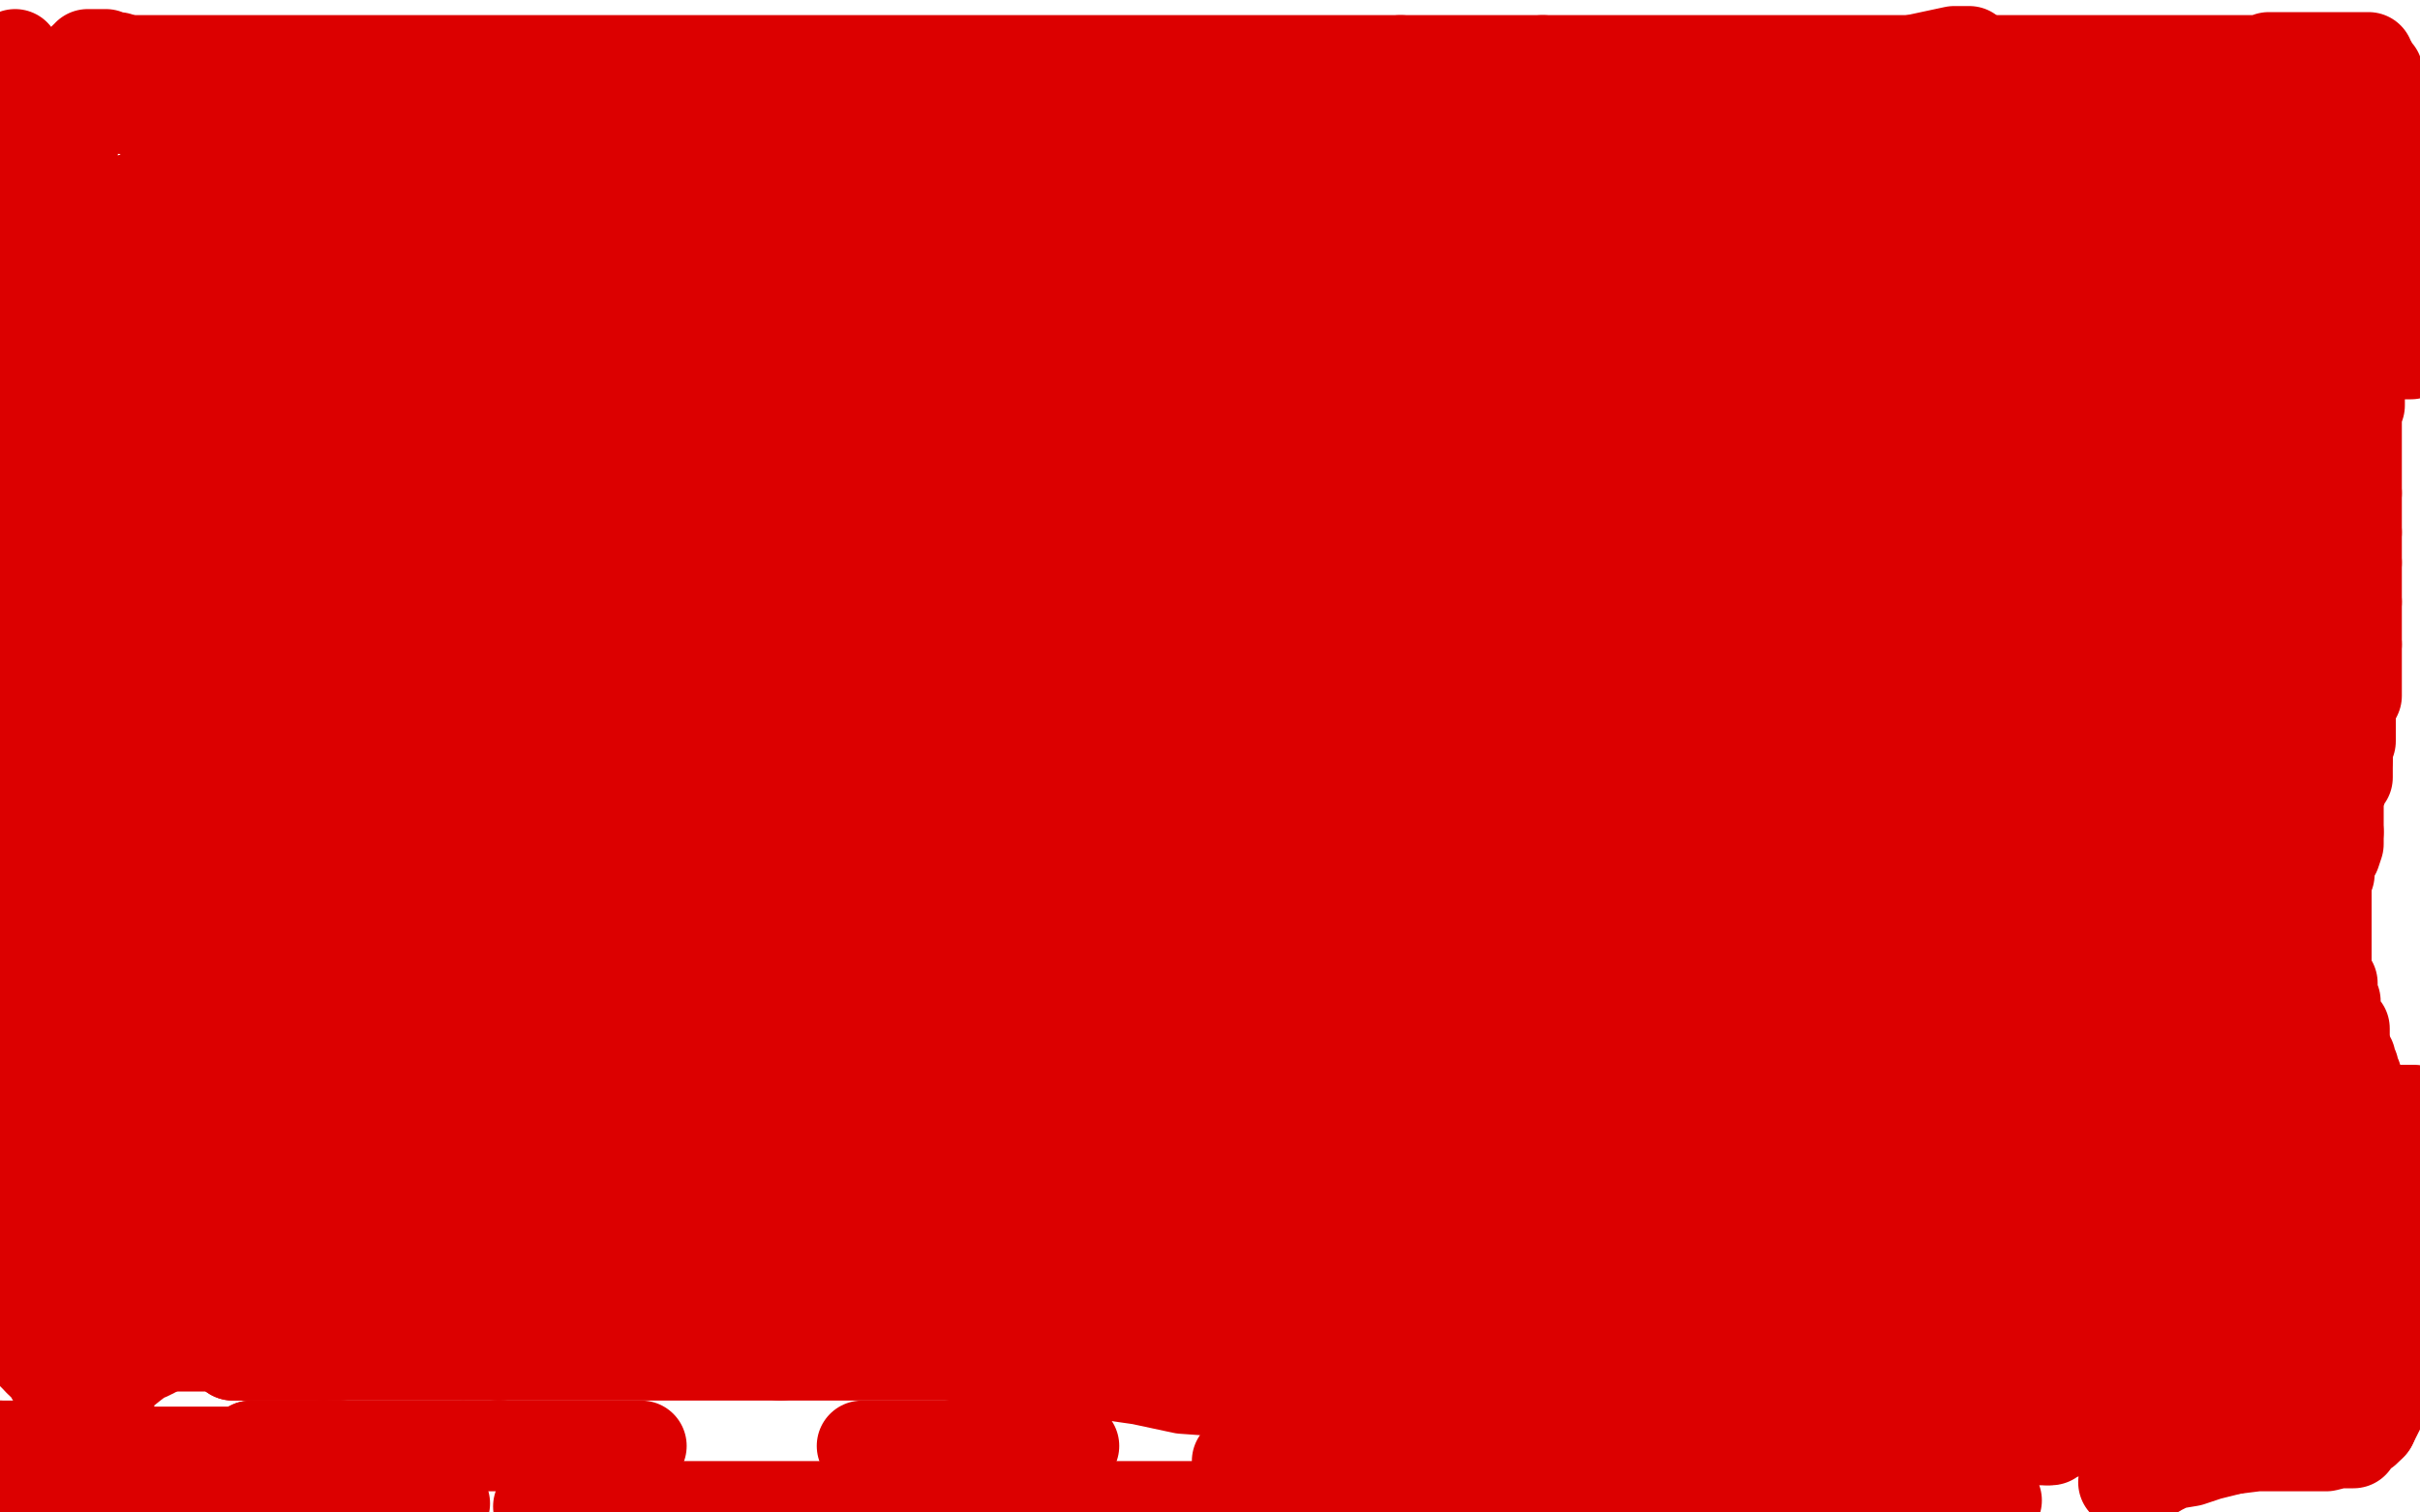<?xml version="1.0" standalone="no"?>
<!DOCTYPE svg PUBLIC "-//W3C//DTD SVG 1.1//EN"
"http://www.w3.org/Graphics/SVG/1.1/DTD/svg11.dtd">

<svg width="800" height="500" version="1.1" xmlns="http://www.w3.org/2000/svg" xmlns:xlink="http://www.w3.org/1999/xlink" style="stroke-antialiasing: false"><desc>This SVG has been created on https://colorillo.com/</desc><rect x='0' y='0' width='800' height='500' style='fill: rgb(255,255,255); stroke-width:0' /><polyline points="462,484 459,484 456,483 455,483 452,483 449,483 445,483 443,483 440,483 435,483 428,483 423,483 416,483 409,483" style="fill: none; stroke: #dc0000; stroke-width: 30; stroke-linejoin: round; stroke-linecap: round; stroke-antialiasing: false; stroke-antialias: 0; opacity: 1.0"/>
<polyline points="355,478 352,478 349,478 344,478 338,478 332,478 326,478 319,478 314,478 308,478 301,478 296,478 291,478 288,478 285,478" style="fill: none; stroke: #dc0000; stroke-width: 30; stroke-linejoin: round; stroke-linecap: round; stroke-antialiasing: false; stroke-antialias: 0; opacity: 1.0"/>
<polyline points="37,499 39,499 40,499 41,499 42,499 43,499 44,499" style="fill: none; stroke: #dc0000; stroke-width: 30; stroke-linejoin: round; stroke-linecap: round; stroke-antialiasing: false; stroke-antialias: 0; opacity: 1.0"/>
<polyline points="212,478 206,478 202,478 197,478 194,478 189,478 186,478 182,478 178,478 174,478 168,478 165,478 161,478 157,478 153,478" style="fill: none; stroke: #dc0000; stroke-width: 30; stroke-linejoin: round; stroke-linecap: round; stroke-antialiasing: false; stroke-antialias: 0; opacity: 1.0"/>
<polyline points="629,496 625,496 621,496 615,496 610,496 601,496 593,496 584,496 575,496 567,496 559,493 555,493 549,492 545,492 540,491 534,491 527,490 523,489 521,489 516,489 509,489 500,489 492,489 483,489 476,488 471,485 467,485 462,484" style="fill: none; stroke: #dc0000; stroke-width: 30; stroke-linejoin: round; stroke-linecap: round; stroke-antialiasing: false; stroke-antialias: 0; opacity: 1.0"/>
<polyline points="44,499 147,497 146,496 145,494 144,494 142,493 140,492 138,490 137,489 134,489 132,488 130,486 129,486 128,486" style="fill: none; stroke: #dc0000; stroke-width: 30; stroke-linejoin: round; stroke-linecap: round; stroke-antialiasing: false; stroke-antialias: 0; opacity: 1.0"/>
<polyline points="153,478 148,478 144,478 139,478 136,478 132,478 128,478 124,478 120,478 117,478 116,478 113,478 111,478 107,478" style="fill: none; stroke: #dc0000; stroke-width: 30; stroke-linejoin: round; stroke-linecap: round; stroke-antialiasing: false; stroke-antialias: 0; opacity: 1.0"/>
<polyline points="83,478 79,480 74,480 69,480 61,480 51,480 44,480 39,480 34,480 29,480 26,479 21,478 17,478 15,478 12,478" style="fill: none; stroke: #dc0000; stroke-width: 30; stroke-linejoin: round; stroke-linecap: round; stroke-antialiasing: false; stroke-antialias: 0; opacity: 1.0"/>
<polyline points="19,496 20,496 22,496 23,496 25,497 26,497 29,497 30,498 32,499 33,499 35,499 37,499" style="fill: none; stroke: #dc0000; stroke-width: 30; stroke-linejoin: round; stroke-linecap: round; stroke-antialiasing: false; stroke-antialias: 0; opacity: 1.0"/>
<polyline points="178,498 479,498 482,497 487,496 490,496 491,495 492,494 494,494 497,494 498,494 501,494 507,494 511,494" style="fill: none; stroke: #dc0000; stroke-width: 30; stroke-linejoin: round; stroke-linecap: round; stroke-antialiasing: false; stroke-antialias: 0; opacity: 1.0"/>
<polyline points="511,494 519,494 526,495 533,496 539,499" style="fill: none; stroke: #dc0000; stroke-width: 30; stroke-linejoin: round; stroke-linecap: round; stroke-antialiasing: false; stroke-antialias: 0; opacity: 1.0"/>
<polyline points="12,478 9,478 6,478 3,478 2,478 0,478" style="fill: none; stroke: #dc0000; stroke-width: 30; stroke-linejoin: round; stroke-linecap: round; stroke-antialiasing: false; stroke-antialias: 0; opacity: 1.0"/>
<polyline points="57,486 53,486 49,486 48,486 45,486 42,486 41,486 39,486 38,486 35,486 33,486 31,486 30,486" style="fill: none; stroke: #dc0000; stroke-width: 30; stroke-linejoin: round; stroke-linecap: round; stroke-antialiasing: false; stroke-antialias: 0; opacity: 1.0"/>
<polyline points="30,486 29,486" style="fill: none; stroke: #dc0000; stroke-width: 30; stroke-linejoin: round; stroke-linecap: round; stroke-antialiasing: false; stroke-antialias: 0; opacity: 1.0"/>
<polyline points="29,486 29,485 29,484 29,483 29,481" style="fill: none; stroke: #dc0000; stroke-width: 30; stroke-linejoin: round; stroke-linecap: round; stroke-antialiasing: false; stroke-antialias: 0; opacity: 1.0"/>
<polyline points="13,450 12,449 11,448 10,447 9,445 8,445 7,444 5,442 4,440 2,440 2,439 0,438" style="fill: none; stroke: #dc0000; stroke-width: 30; stroke-linejoin: round; stroke-linecap: round; stroke-antialiasing: false; stroke-antialias: 0; opacity: 1.0"/>
<polyline points="22,464 22,463 21,461 20,460 20,458 19,457 18,455 17,455 17,453 16,453 15,452 14,451 14,450 13,450" style="fill: none; stroke: #dc0000; stroke-width: 30; stroke-linejoin: round; stroke-linecap: round; stroke-antialiasing: false; stroke-antialias: 0; opacity: 1.0"/>
<polyline points="102,486 100,486 96,486 93,486 90,486 86,486 83,486 80,486 76,486 73,486 69,486 65,486 62,486 57,486" style="fill: none; stroke: #dc0000; stroke-width: 30; stroke-linejoin: round; stroke-linecap: round; stroke-antialiasing: false; stroke-antialias: 0; opacity: 1.0"/>
<polyline points="0,478 0,492 2,492 4,493 6,494 9,494 12,494 13,494 16,495 17,495 18,495 19,496" style="fill: none; stroke: #dc0000; stroke-width: 30; stroke-linejoin: round; stroke-linecap: round; stroke-antialiasing: false; stroke-antialias: 0; opacity: 1.0"/>
<polyline points="107,478 104,478 101,478 98,478 97,478 94,478 93,478 91,478 90,478 87,478 86,478 83,478" style="fill: none; stroke: #dc0000; stroke-width: 30; stroke-linejoin: round; stroke-linecap: round; stroke-antialiasing: false; stroke-antialias: 0; opacity: 1.0"/>
<polyline points="660,496 659,496 658,496 657,496 655,496 652,496 649,496 645,496 643,496 642,496 640,496 639,496 636,496 633,496 629,496" style="fill: none; stroke: #dc0000; stroke-width: 30; stroke-linejoin: round; stroke-linecap: round; stroke-antialiasing: false; stroke-antialias: 0; opacity: 1.0"/>
<polyline points="128,486 127,486 126,486 123,486 122,486 120,486 117,486 115,486 112,486 109,486 106,486 102,486" style="fill: none; stroke: #dc0000; stroke-width: 30; stroke-linejoin: round; stroke-linecap: round; stroke-antialiasing: false; stroke-antialias: 0; opacity: 1.0"/>
<polyline points="29,481 29,480 29,479 27,477 27,476 26,474 25,473 25,472 24,470 24,468 23,467 22,464" style="fill: none; stroke: #dc0000; stroke-width: 30; stroke-linejoin: round; stroke-linecap: round; stroke-antialiasing: false; stroke-antialias: 0; opacity: 1.0"/>
<polyline points="0,438 0,437" style="fill: none; stroke: #dc0000; stroke-width: 30; stroke-linejoin: round; stroke-linecap: round; stroke-antialiasing: false; stroke-antialias: 0; opacity: 1.0"/>
<polyline points="3,429 4,430 4,432 4,434 4,435 4,437 4,438 4,439 4,440 4,441 4,442" style="fill: none; stroke: #dc0000; stroke-width: 30; stroke-linejoin: round; stroke-linecap: round; stroke-antialiasing: false; stroke-antialias: 0; opacity: 1.0"/>
<polyline points="0,437 0,417 1,419 1,420 1,422 1,423 2,424 2,425 3,427 3,429" style="fill: none; stroke: #dc0000; stroke-width: 30; stroke-linejoin: round; stroke-linecap: round; stroke-antialiasing: false; stroke-antialias: 0; opacity: 1.0"/>
<polyline points="4,442 4,440 4,439 5,436 5,435 5,434 5,431 6,430 8,428 8,427 8,426 8,425 8,422 8,421 8,420 8,419 8,418 8,416 8,415" style="fill: none; stroke: #dc0000; stroke-width: 30; stroke-linejoin: round; stroke-linecap: round; stroke-antialiasing: false; stroke-antialias: 0; opacity: 1.0"/>
<polyline points="8,397 7,395 7,393 7,392 6,391 6,390 5,389 5,386 4,385" style="fill: none; stroke: #dc0000; stroke-width: 30; stroke-linejoin: round; stroke-linecap: round; stroke-antialiasing: false; stroke-antialias: 0; opacity: 1.0"/>
<polyline points="8,415 8,413 8,411 8,410 8,409 8,408 8,406 8,405 8,403 8,402 8,401 8,399 8,397" style="fill: none; stroke: #dc0000; stroke-width: 30; stroke-linejoin: round; stroke-linecap: round; stroke-antialiasing: false; stroke-antialias: 0; opacity: 1.0"/>
<polyline points="4,385 4,383 3,381 3,380 3,379 3,377 3,376 3,375 3,373 1,372 1,370 1,369" style="fill: none; stroke: #dc0000; stroke-width: 30; stroke-linejoin: round; stroke-linecap: round; stroke-antialiasing: false; stroke-antialias: 0; opacity: 1.0"/>
<polyline points="1,339 1,338 1,337 1,335 1,334 1,332 1,331 1,330 1,328 2,326 2,323 2,322 3,320 3,318 3,316" style="fill: none; stroke: #dc0000; stroke-width: 30; stroke-linejoin: round; stroke-linecap: round; stroke-antialiasing: false; stroke-antialias: 0; opacity: 1.0"/>
<polyline points="0,350 0,349 0,348 0,346 0,344 0,343 0,342 0,340 1,339" style="fill: none; stroke: #dc0000; stroke-width: 30; stroke-linejoin: round; stroke-linecap: round; stroke-antialiasing: false; stroke-antialias: 0; opacity: 1.0"/>
<polyline points="1,369 1,367 1,366 0,363 0,362 0,360 0,358 0,356 0,355 0,354 0,353 0,352 0,350" style="fill: none; stroke: #dc0000; stroke-width: 30; stroke-linejoin: round; stroke-linecap: round; stroke-antialiasing: false; stroke-antialias: 0; opacity: 1.0"/>
<polyline points="5,301 5,300 5,299 5,298 5,297 5,296 5,294 5,293 5,291 5,290 5,289 5,287" style="fill: none; stroke: #dc0000; stroke-width: 30; stroke-linejoin: round; stroke-linecap: round; stroke-antialiasing: false; stroke-antialias: 0; opacity: 1.0"/>
<polyline points="3,316 4,315 4,313 4,311 4,310 5,308 5,307 5,305 5,304 5,303 5,302 5,301" style="fill: none; stroke: #dc0000; stroke-width: 30; stroke-linejoin: round; stroke-linecap: round; stroke-antialiasing: false; stroke-antialias: 0; opacity: 1.0"/>
<polyline points="5,264 5,263 5,260 5,257 5,256 5,252 5,249 6,247 7,244 7,242 7,238 8,235 8,232 9,230 9,229" style="fill: none; stroke: #dc0000; stroke-width: 30; stroke-linejoin: round; stroke-linecap: round; stroke-antialiasing: false; stroke-antialias: 0; opacity: 1.0"/>
<polyline points="5,287 5,285 5,283 5,281 5,280 5,278 5,277 5,274 5,273 5,271 5,270 5,266 5,264" style="fill: none; stroke: #dc0000; stroke-width: 30; stroke-linejoin: round; stroke-linecap: round; stroke-antialiasing: false; stroke-antialias: 0; opacity: 1.0"/>
<polyline points="11,188 10,186 10,185 10,184 10,183 9,181 9,179 9,177 8,176 8,175 8,172 8,170 7,167" style="fill: none; stroke: #dc0000; stroke-width: 30; stroke-linejoin: round; stroke-linecap: round; stroke-antialiasing: false; stroke-antialias: 0; opacity: 1.0"/>
<polyline points="9,229 9,226 9,224 9,223 9,222 9,221 11,218 11,216 11,215" style="fill: none; stroke: #dc0000; stroke-width: 30; stroke-linejoin: round; stroke-linecap: round; stroke-antialiasing: false; stroke-antialias: 0; opacity: 1.0"/>
<polyline points="11,200 11,199 11,198 11,197 11,196 11,195 11,193 11,191 11,190 11,188" style="fill: none; stroke: #dc0000; stroke-width: 30; stroke-linejoin: round; stroke-linecap: round; stroke-antialiasing: false; stroke-antialias: 0; opacity: 1.0"/>
<polyline points="2,134 2,132 2,131 2,129 2,128 2,127 2,126 2,125 2,124 2,122 1,120 1,118 1,116 1,115 1,114 1,113 1,111 0,109 0,108 0,107 0,105 0,104 0,102 0,100 0,98 0,97 0,96" style="fill: none; stroke: #dc0000; stroke-width: 30; stroke-linejoin: round; stroke-linecap: round; stroke-antialiasing: false; stroke-antialias: 0; opacity: 1.0"/>
<polyline points="7,167 7,166 7,163 6,160 6,156 5,154 5,151 4,148 4,147 4,144 3,141 3,139 3,138 3,137 2,134" style="fill: none; stroke: #dc0000; stroke-width: 30; stroke-linejoin: round; stroke-linecap: round; stroke-antialiasing: false; stroke-antialias: 0; opacity: 1.0"/>
<polyline points="11,215 11,213 11,212 11,210 11,209 11,207 11,205 11,203 11,202 11,201 11,200" style="fill: none; stroke: #dc0000; stroke-width: 30; stroke-linejoin: round; stroke-linecap: round; stroke-antialiasing: false; stroke-antialias: 0; opacity: 1.0"/>
<polyline points="5,18 5,19 5,19 4,21 4,21 3,23 3,23 3,25 3,25 1,26 1,26 0,32 0,32" style="fill: none; stroke: #dc0000; stroke-width: 30; stroke-linejoin: round; stroke-linecap: round; stroke-antialiasing: false; stroke-antialias: 0; opacity: 1.0"/>
<polyline points="19,291 18,294 17,298 16,299 16,301 15,306 15,309 15,312 15,316 15,320 15,324 15,330 14,336" style="fill: none; stroke: #dc0000; stroke-width: 30; stroke-linejoin: round; stroke-linecap: round; stroke-antialiasing: false; stroke-antialias: 0; opacity: 1.0"/>
<polyline points="0,32 0,76 0,73 1,72 1,70 1,69 1,67 1,66 1,65 1,63 1,61 1,59 3,57 3,55" style="fill: none; stroke: #dc0000; stroke-width: 30; stroke-linejoin: round; stroke-linecap: round; stroke-antialiasing: false; stroke-antialias: 0; opacity: 1.0"/>
<polyline points="11,36 11,39 11,42 11,45 11,47 11,51 11,55 10,59 10,62 9,65 9,66 9,69 8,73 8,77 8,79" style="fill: none; stroke: #dc0000; stroke-width: 30; stroke-linejoin: round; stroke-linecap: round; stroke-antialiasing: false; stroke-antialias: 0; opacity: 1.0"/>
<polyline points="8,28 9,28 10,28 11,28 11,29 11,31 11,33 11,35 11,36" style="fill: none; stroke: #dc0000; stroke-width: 30; stroke-linejoin: round; stroke-linecap: round; stroke-antialiasing: false; stroke-antialias: 0; opacity: 1.0"/>
<polyline points="4,128 4,131 4,134 4,135 4,139 4,141 4,143 4,145 4,147 4,150 5,154 5,157 5,160 5,162 5,165" style="fill: none; stroke: #dc0000; stroke-width: 30; stroke-linejoin: round; stroke-linecap: round; stroke-antialiasing: false; stroke-antialias: 0; opacity: 1.0"/>
<polyline points="5,165 5,167 5,169 5,172 5,174 5,176 5,179 5,183 8,188 9,194 11,197 12,203 12,206 12,210" style="fill: none; stroke: #dc0000; stroke-width: 30; stroke-linejoin: round; stroke-linecap: round; stroke-antialiasing: false; stroke-antialias: 0; opacity: 1.0"/>
<polyline points="19,260 19,263 19,265 20,268 20,270 20,273 20,276 20,279 20,280 20,283 20,285 20,286 20,289 20,290 19,291" style="fill: none; stroke: #dc0000; stroke-width: 30; stroke-linejoin: round; stroke-linecap: round; stroke-antialiasing: false; stroke-antialias: 0; opacity: 1.0"/>
<polyline points="3,55 4,51 4,47 4,46 4,43 4,40 5,38 5,35 5,33 6,32 6,31 7,29 7,28 8,28" style="fill: none; stroke: #dc0000; stroke-width: 30; stroke-linejoin: round; stroke-linecap: round; stroke-antialiasing: false; stroke-antialias: 0; opacity: 1.0"/>
<polyline points="8,79 8,81 6,85 6,89 6,91 5,93 4,96 4,101 4,105 4,108 4,113 4,117 4,122 4,126 4,128" style="fill: none; stroke: #dc0000; stroke-width: 30; stroke-linejoin: round; stroke-linecap: round; stroke-antialiasing: false; stroke-antialias: 0; opacity: 1.0"/>
<circle cx="0.5" cy="96.5" r="15" style="fill: #dc0000; stroke-antialiasing: false; stroke-antialias: 0; opacity: 1.0"/>
<polyline points="12,210 14,216 14,218 15,222 15,227 15,230 15,233 15,237 16,241 17,246 17,249 19,252 19,253 19,258 19,260" style="fill: none; stroke: #dc0000; stroke-width: 30; stroke-linejoin: round; stroke-linecap: round; stroke-antialiasing: false; stroke-antialias: 0; opacity: 1.0"/>
<polyline points="14,336 14,341 12,347 11,349 10,354 9,357 9,359 8,361 7,363 7,364 7,366 7,368 7,370 7,371 7,373 7,375 7,377 7,378 7,379 7,380 7,381 7,382 7,384 8,386 8,387 8,390 10,391 13,397 13,400 16,405 17,412 20,419 23,426 25,434 27,441 30,447 33,455 35,459 35,463 36,465 36,466 36,467 36,466 36,464 36,462 36,461 36,457 39,455 44,451 48,448 49,448 51,447 55,444 56,444 58,443 61,442" style="fill: none; stroke: #dc0000; stroke-width: 30; stroke-linejoin: round; stroke-linecap: round; stroke-antialiasing: false; stroke-antialias: 0; opacity: 1.0"/>
<polyline points="167,433 177,433 186,433 194,433 204,433 215,433 225,435 235,436 245,437 255,438 271,441 282,443 293,444 305,446 320,449" style="fill: none; stroke: #dc0000; stroke-width: 30; stroke-linejoin: round; stroke-linecap: round; stroke-antialiasing: false; stroke-antialias: 0; opacity: 1.0"/>
<polyline points="509,475 519,475 531,475 542,475 550,475 560,475 569,475 579,475 590,475 601,475 609,476 621,476 631,476 640,476" style="fill: none; stroke: #dc0000; stroke-width: 30; stroke-linejoin: round; stroke-linecap: round; stroke-antialiasing: false; stroke-antialias: 0; opacity: 1.0"/>
<polyline points="61,442 64,440 67,440 69,439 74,438 82,435 88,435 94,434 105,433 117,433 129,433 139,433 147,433 158,433 167,433" style="fill: none; stroke: #dc0000; stroke-width: 30; stroke-linejoin: round; stroke-linecap: round; stroke-antialiasing: false; stroke-antialias: 0; opacity: 1.0"/>
<polyline points="640,476 647,476 655,476 664,476 668,476 670,476 673,476 674,476 675,476 676,476 677,476" style="fill: none; stroke: #dc0000; stroke-width: 30; stroke-linejoin: round; stroke-linecap: round; stroke-antialiasing: false; stroke-antialias: 0; opacity: 1.0"/>
<polyline points="714,457 715,456 717,456 717,455 716,455" style="fill: none; stroke: #dc0000; stroke-width: 30; stroke-linejoin: round; stroke-linecap: round; stroke-antialiasing: false; stroke-antialias: 0; opacity: 1.0"/>
<polyline points="320,449 334,450 350,453 363,454 377,456 391,459 405,460 419,460 432,464 444,465 457,466 472,469 486,471 498,473 509,475" style="fill: none; stroke: #dc0000; stroke-width: 30; stroke-linejoin: round; stroke-linecap: round; stroke-antialiasing: false; stroke-antialias: 0; opacity: 1.0"/>
<polyline points="716,455 713,455 709,455 703,455 696,455 691,455 686,455 682,455 677,455 671,455 662,455 652,455 641,455 629,455 614,455" style="fill: none; stroke: #dc0000; stroke-width: 30; stroke-linejoin: round; stroke-linecap: round; stroke-antialiasing: false; stroke-antialias: 0; opacity: 1.0"/>
<polyline points="677,476 678,476 679,475 682,474 685,472 688,470 696,467 700,465 704,463 706,462 709,460 711,459 712,458 714,457" style="fill: none; stroke: #dc0000; stroke-width: 30; stroke-linejoin: round; stroke-linecap: round; stroke-antialiasing: false; stroke-antialias: 0; opacity: 1.0"/>
<polyline points="614,455 599,455 583,455 563,455 546,455 526,455 506,454 495,451 484,450 477,449 470,448 466,448 461,448 457,448 452,448 447,448 441,448 431,448 421,448 415,448 404,448 395,448 385,448 374,448 363,448 353,448 345,448 335,448 330,448 322,448 316,448 307,448 296,448 286,448 281,448 275,448 267,448 266,448 263,448 260,448 258,448" style="fill: none; stroke: #dc0000; stroke-width: 30; stroke-linejoin: round; stroke-linecap: round; stroke-antialiasing: false; stroke-antialias: 0; opacity: 1.0"/>
<polyline points="165,448 156,448 147,448 139,448 134,448 131,448 130,448 129,448 128,448 125,448 124,448 120,448 115,448 107,448" style="fill: none; stroke: #dc0000; stroke-width: 30; stroke-linejoin: round; stroke-linecap: round; stroke-antialiasing: false; stroke-antialias: 0; opacity: 1.0"/>
<polyline points="258,448 256,448 253,448 249,448 244,448 240,448 235,448 228,448 220,448 210,448 200,448 188,448 176,448 165,448" style="fill: none; stroke: #dc0000; stroke-width: 30; stroke-linejoin: round; stroke-linecap: round; stroke-antialiasing: false; stroke-antialias: 0; opacity: 1.0"/>
<polyline points="107,448 100,448 92,448 85,448 81,448 78,448 77,448" style="fill: none; stroke: #dc0000; stroke-width: 30; stroke-linejoin: round; stroke-linecap: round; stroke-antialiasing: false; stroke-antialias: 0; opacity: 1.0"/>
<polyline points="113,430 114,429 124,426 135,425 146,425 159,425 174,425 191,425 210,425 230,425 245,425 260,425 272,425 279,425 286,425" style="fill: none; stroke: #dc0000; stroke-width: 30; stroke-linejoin: round; stroke-linecap: round; stroke-antialiasing: false; stroke-antialias: 0; opacity: 1.0"/>
<polyline points="77,448 78,448 84,448 91,448 95,448 101,448 105,448 107,448 109,448 111,448 112,448 112,447 113,447 114,446" style="fill: none; stroke: #dc0000; stroke-width: 30; stroke-linejoin: round; stroke-linecap: round; stroke-antialiasing: false; stroke-antialias: 0; opacity: 1.0"/>
<polyline points="286,425 290,425 294,425 295,424 299,424 304,423 311,423 319,423 330,423 342,423 357,423 378,423 411,423 433,427 456,430" style="fill: none; stroke: #dc0000; stroke-width: 30; stroke-linejoin: round; stroke-linecap: round; stroke-antialiasing: false; stroke-antialias: 0; opacity: 1.0"/>
<polyline points="114,446 115,445 115,444 115,443 115,442 115,440 115,438 115,436 115,432 114,432 113,430" style="fill: none; stroke: #dc0000; stroke-width: 30; stroke-linejoin: round; stroke-linecap: round; stroke-antialiasing: false; stroke-antialias: 0; opacity: 1.0"/>
<polyline points="637,444 639,444 644,444 646,444 650,444 654,444 661,444 666,444 676,444 684,444 694,444 705,444 714,444 724,444" style="fill: none; stroke: #dc0000; stroke-width: 30; stroke-linejoin: round; stroke-linecap: round; stroke-antialiasing: false; stroke-antialias: 0; opacity: 1.0"/>
<polyline points="753,443 756,443 758,443 760,443 764,443 769,443 773,444 779,446 783,448 785,448 786,449 788,450" style="fill: none; stroke: #dc0000; stroke-width: 30; stroke-linejoin: round; stroke-linecap: round; stroke-antialiasing: false; stroke-antialias: 0; opacity: 1.0"/>
<polyline points="456,430 483,434 510,438 530,439 552,443 571,443 588,443 602,443 614,443 621,444 626,444 631,444 634,444 636,444 637,444" style="fill: none; stroke: #dc0000; stroke-width: 30; stroke-linejoin: round; stroke-linecap: round; stroke-antialiasing: false; stroke-antialias: 0; opacity: 1.0"/>
<polyline points="738,479 730,481 724,483 718,484 710,488 707,488 704,489 702,490 709,489 719,483 729,479 740,474 750,472 760,469 768,467 776,465 779,464 781,463 783,463 784,463 786,461 787,461" style="fill: none; stroke: #dc0000; stroke-width: 30; stroke-linejoin: round; stroke-linecap: round; stroke-antialiasing: false; stroke-antialias: 0; opacity: 1.0"/>
<polyline points="724,444 728,444 729,444 731,444 732,444 733,444 734,444 735,444 736,444 737,444 738,444 739,444 741,443 742,443 745,443 746,443 748,443 749,443 752,443 753,443" style="fill: none; stroke: #dc0000; stroke-width: 30; stroke-linejoin: round; stroke-linecap: round; stroke-antialiasing: false; stroke-antialias: 0; opacity: 1.0"/>
<polyline points="735,454 733,454 730,454 728,454 725,454 721,454 717,454 714,454 713,455 712,455" style="fill: none; stroke: #dc0000; stroke-width: 30; stroke-linejoin: round; stroke-linecap: round; stroke-antialiasing: false; stroke-antialias: 0; opacity: 1.0"/>
<polyline points="787,461 787,460 784,459 776,459 764,456 753,455 744,455 740,455 736,454 735,454" style="fill: none; stroke: #dc0000; stroke-width: 30; stroke-linejoin: round; stroke-linecap: round; stroke-antialiasing: false; stroke-antialias: 0; opacity: 1.0"/>
<polyline points="712,455 712,456 713,457 715,457 720,457 726,457 731,457 739,457 746,457 754,457 761,457 767,457 773,457 779,455 781,455 784,454 787,454 788,453 789,453 790,452 791,451" style="fill: none; stroke: #dc0000; stroke-width: 30; stroke-linejoin: round; stroke-linecap: round; stroke-antialiasing: false; stroke-antialias: 0; opacity: 1.0"/>
<polyline points="784,471 782,473 780,474 778,477 776,477 773,477 769,478 766,478 763,478 760,478 757,478 754,478 750,478 746,478 738,479" style="fill: none; stroke: #dc0000; stroke-width: 30; stroke-linejoin: round; stroke-linecap: round; stroke-antialiasing: false; stroke-antialias: 0; opacity: 1.0"/>
<polyline points="788,450 788,451 788,452 788,454 788,455 788,457 788,458 788,460 788,462 787,465 785,469 784,471" style="fill: none; stroke: #dc0000; stroke-width: 30; stroke-linejoin: round; stroke-linecap: round; stroke-antialiasing: false; stroke-antialias: 0; opacity: 1.0"/>
<polyline points="791,451 792,450 793,450 794,449 794,448 794,446 794,445 794,443 794,442" style="fill: none; stroke: #dc0000; stroke-width: 30; stroke-linejoin: round; stroke-linecap: round; stroke-antialiasing: false; stroke-antialias: 0; opacity: 1.0"/>
<polyline points="794,442 794,441 794,440 794,438 794,437 793,436 792,433 790,432 790,431 788,430 786,428 786,427 786,426" style="fill: none; stroke: #dc0000; stroke-width: 30; stroke-linejoin: round; stroke-linecap: round; stroke-antialiasing: false; stroke-antialias: 0; opacity: 1.0"/>
<polyline points="781,412 781,410 781,409 781,408 781,407 781,406 781,403 781,402 781,400 781,399 781,397 781,395 781,392 781,389" style="fill: none; stroke: #dc0000; stroke-width: 30; stroke-linejoin: round; stroke-linecap: round; stroke-antialiasing: false; stroke-antialias: 0; opacity: 1.0"/>
<polyline points="786,426 786,425 785,425 785,424 783,421 783,420 783,419 782,418 782,417 781,416 781,415 781,414 781,412" style="fill: none; stroke: #dc0000; stroke-width: 30; stroke-linejoin: round; stroke-linecap: round; stroke-antialiasing: false; stroke-antialias: 0; opacity: 1.0"/>
<polyline points="769,318 769,317 769,315 769,313 769,311 769,310 769,308 769,307 769,304 769,303 769,301 769,300 769,297 769,296 769,294" style="fill: none; stroke: #dc0000; stroke-width: 30; stroke-linejoin: round; stroke-linecap: round; stroke-antialiasing: false; stroke-antialias: 0; opacity: 1.0"/>
<polyline points="769,294 769,293 769,292 769,290 770,289 770,287 770,285 772,282 773,279 773,278 773,276 773,275" style="fill: none; stroke: #dc0000; stroke-width: 30; stroke-linejoin: round; stroke-linecap: round; stroke-antialiasing: false; stroke-antialias: 0; opacity: 1.0"/>
<polyline points="775,346 775,344 775,343 775,340 773,339 772,337 772,335 772,333 772,331 771,329 771,327 771,325 769,322 769,321 769,318" style="fill: none; stroke: #dc0000; stroke-width: 30; stroke-linejoin: round; stroke-linecap: round; stroke-antialiasing: false; stroke-antialias: 0; opacity: 1.0"/>
<polyline points="777,235 777,234 779,230 779,228 779,227 779,224 779,221 779,220 779,219 779,217 779,216 779,215 779,214 779,213" style="fill: none; stroke: #dc0000; stroke-width: 30; stroke-linejoin: round; stroke-linecap: round; stroke-antialiasing: false; stroke-antialias: 0; opacity: 1.0"/>
<polyline points="776,251 776,250 776,249 776,248 776,247 777,245 777,244 777,242 777,241 777,239 777,237 777,235" style="fill: none; stroke: #dc0000; stroke-width: 30; stroke-linejoin: round; stroke-linecap: round; stroke-antialiasing: false; stroke-antialias: 0; opacity: 1.0"/>
<polyline points="773,275 773,273 773,271 773,269 773,267 773,265 773,264 774,261 774,258 776,257 776,256 776,254 776,253 776,252 776,251" style="fill: none; stroke: #dc0000; stroke-width: 30; stroke-linejoin: round; stroke-linecap: round; stroke-antialiasing: false; stroke-antialias: 0; opacity: 1.0"/>
<polyline points="781,389 781,387 781,384 781,381 781,380 781,377 781,374 781,373 781,371 781,369 781,367 781,366 780,364 780,363 780,362 779,360 779,359 779,357 779,356 778,355 778,354 778,353 777,352 777,350 776,349 776,348 775,346" style="fill: none; stroke: #dc0000; stroke-width: 30; stroke-linejoin: round; stroke-linecap: round; stroke-antialiasing: false; stroke-antialias: 0; opacity: 1.0"/>
<polyline points="779,199 779,198 779,197 779,196 779,194 779,193 779,192 779,190 779,189 779,188 779,187 779,186" style="fill: none; stroke: #dc0000; stroke-width: 30; stroke-linejoin: round; stroke-linecap: round; stroke-antialiasing: false; stroke-antialias: 0; opacity: 1.0"/>
<polyline points="779,213 779,211 779,210 779,208 779,207 779,205 779,204 779,203 779,202 779,201 779,200 779,199" style="fill: none; stroke: #dc0000; stroke-width: 30; stroke-linejoin: round; stroke-linecap: round; stroke-antialiasing: false; stroke-antialias: 0; opacity: 1.0"/>
<polyline points="779,176 779,174 779,173 779,171 779,170 779,168 779,167 779,165 779,163" style="fill: none; stroke: #dc0000; stroke-width: 30; stroke-linejoin: round; stroke-linecap: round; stroke-antialiasing: false; stroke-antialias: 0; opacity: 1.0"/>
<polyline points="779,163 779,161 779,159 779,157 779,155 779,154 779,151 779,149 779,148 779,147 779,144 779,143 779,141 779,140 779,138 779,137 780,134 780,131 780,130 780,129 780,127 780,126 781,124 781,123 781,122" style="fill: none; stroke: #dc0000; stroke-width: 30; stroke-linejoin: round; stroke-linecap: round; stroke-antialiasing: false; stroke-antialias: 0; opacity: 1.0"/>
<polyline points="779,186 779,185 779,184 779,183 779,182 779,181 779,179 779,178 779,176" style="fill: none; stroke: #dc0000; stroke-width: 30; stroke-linejoin: round; stroke-linecap: round; stroke-antialiasing: false; stroke-antialias: 0; opacity: 1.0"/>
<polyline points="781,122 781,121 781,120 782,118 782,117 782,114 782,112 783,108 783,106 783,103 784,101 784,99 784,98 784,96 784,94 785,93 785,92 785,91 785,89 785,88 786,85 786,84 786,82 787,80 787,77 788,74 788,72 788,70 789,68 789,66 789,65 789,63 790,61 790,60 790,59 790,58 790,56 790,54 790,53 790,52 790,51 790,50 790,49 790,48 790,47 790,46 790,45 790,44 790,43 790,41 790,40 790,38 789,38 789,37 789,36 789,35 789,33 789,32 789,30 788,29 787,28 787,27 786,26 786,25 786,24 784,23 784,21 783,20 783,19 781,19 779,19 777,19 776,19 773,19 772,19 770,19 768,19 765,19 763,19 760,19 759,19 757,19 756,19 753,19 752,19 750,19 749,20 748,20 746,20 741,20 737,20 729,20 723,20 715,20 707,20 697,20 689,20 682,20 675,20 670,20 665,20 663,20 661,20 658,20 657,20 655,20 654,20 653,20 651,20 647,20 646,20 642,20 639,20 635,20 632,20 631,20 627,20 626,20 624,20 623,20 620,20 619,20 617,20 615,20 612,20 609,20 606,20 603,20 600,20 597,20 593,20 589,20 585,20 581,20 575,20 568,20 561,20 556,20 547,20 539,20 532,20 525,20 521,20 517,20 514,20 510,20" style="fill: none; stroke: #dc0000; stroke-width: 30; stroke-linejoin: round; stroke-linecap: round; stroke-antialiasing: false; stroke-antialias: 0; opacity: 1.0"/>
<polyline points="463,20 461,20 458,20 455,20 452,20 448,20 446,20 439,20 432,20 424,20 417,20 412,20 405,20 401,20 398,20 396,20 395,20 393,20 390,20 388,20 385,20 381,20 380,20 377,20 373,20 369,20 364,20 360,20 356,20 352,20 346,20 341,20 337,20 333,20 330,20 327,20 323,20 319,20 315,20 311,20 306,20 302,20 298,20 295,20 292,20 287,20 282,20 277,20 273,20 267,20 261,20 255,20 249,20 242,20 235,20 231,20 227,20 223,20 221,20 219,20 218,20 217,20 216,20 215,20 214,20 212,20 211,20 209,20 207,20 204,20 201,20 197,20 192,20 187,20 182,20 178,20 171,20 165,20 162,20 160,20 157,20 154,20 152,20 149,20 145,20 143,20 141,20 138,20 135,20 132,20 130,20 126,20 123,20 120,20 119,20 116,20 113,20 112,20 109,20 107,20 106,20 104,20 100,20 95,20 89,20 83,20 77,20 73,20 68,20 65,20 62,20 60,20 58,20 57,20 55,20 54,20 52,20 50,20 47,20 43,20" style="fill: none; stroke: #dc0000; stroke-width: 30; stroke-linejoin: round; stroke-linecap: round; stroke-antialiasing: false; stroke-antialias: 0; opacity: 1.0"/>
<polyline points="510,20 506,20 501,20 497,20 494,20 490,20 486,20 483,20 479,20 476,20 473,20 469,20 466,20 463,20" style="fill: none; stroke: #dc0000; stroke-width: 30; stroke-linejoin: round; stroke-linecap: round; stroke-antialiasing: false; stroke-antialias: 0; opacity: 1.0"/>
<polyline points="43,20 41,20 39,19 37,19 35,18 34,18 33,18 32,18 31,18 30,18 29,18 29,19 28,19 27,20 26,21 26,23 26,24 26,25 26,27 24,29 24,30 24,33 24,35 24,36 24,37 24,39 24,41 24,43 24,44 24,46 24,49 24,50 23,50 22,53 21,55 20,58 20,59 19,61 19,64 17,68 16,69 15,72 15,75 14,78 12,81 12,83 11,85 11,88 9,91 9,92 8,95 8,99 8,100 7,103 7,105 5,107 5,109 5,110 5,112 5,114 5,116 4,117 4,118 4,121 4,123 4,124 4,126 4,127 4,129 4,130 4,133 4,134 4,136 4,138 4,140 4,141 4,142 4,145 4,146 5,147 5,148 6,150 6,151 6,153 8,155 8,156 8,158 8,160 9,161 10,165 12,169 13,173 13,176 16,180 17,182 19,188 21,191 22,196 24,200 26,204 26,206 26,207 27,210 28,212 29,213 29,214 29,217 29,218 29,220 29,221 30,224 30,225 30,227 30,229 30,231 30,234 30,235 30,236 30,237 30,238 30,239 30,241 30,242 30,245 30,247 30,249 30,251 30,252 30,254 30,256 30,258 30,259 30,262 30,263 30,265 29,268 29,269 29,272 29,274 29,276 29,279 29,281 29,283 29,285 29,288 29,291 29,292 29,294 29,296 29,297 27,299 27,301 27,302 27,303 27,304 27,306 27,307 27,308 26,309 26,310 26,311 26,312 26,313 26,315 26,317 26,318 26,320 26,323 25,326 25,328 25,330 24,333 22,338 22,341 21,342 20,346 20,348 20,351 19,353 19,357 19,360 19,361 19,363 19,364 19,367 19,368 19,370 19,373 19,374 19,377 19,379 19,381 19,384 19,386 19,388 19,392 19,393 19,395 19,396 19,397 19,398 19,399 19,400 19,401 19,402 19,403 19,405 20,408 20,409 21,410 21,412 22,413 23,414 23,416 24,417 25,419 25,420 26,422 28,424 29,426 29,427 31,428 31,429 33,430 33,431 35,432 36,432 38,434 41,434 42,434 45,434 46,436 48,437 49,437 51,437 52,437 54,437 55,437 56,437 57,437 58,437 59,436 61,436 65,435 68,432 71,431 74,428 75,428 78,427 79,426 80,425 81,424 84,422 86,421 86,420 88,420 90,419 91,417 93,417 94,416 95,416 96,415 97,415 98,414 99,414 101,414 102,413 103,413 105,413 106,411 108,411 109,411 113,411 115,411 117,411 121,411 124,411 127,411 131,411 134,411 138,411 141,411 145,411 148,411 152,412 155,412 157,412 159,413 160,413 163,413 166,414 168,414 171,414 174,415 177,415 179,416 181,416 184,417 186,417 189,417 192,417 194,418 198,418 203,418 208,419 214,419 216,420 219,420 222,421 224,421 226,421 227,421 230,421 232,421 238,421 242,421 247,421 253,421 257,421 261,421 266,421 268,421 271,421 272,421 274,421 277,421 280,421 284,421 287,421 290,421 292,421 294,421 298,421 301,421 305,421 309,421 315,421 321,421 326,421 330,421 337,421 343,421 347,421 351,421 354,421 357,421 360,421 364,421 366,421 368,421 370,421 371,421 372,421 373,421 374,421 376,421 377,421 379,421 381,421 384,421 386,421 390,421 394,421 399,421 401,421 404,421 408,421 412,421 416,421 422,421 426,421 433,421 439,421 446,423 449,423 454,423 459,424 463,424 469,425 474,425 477,425 481,425 485,425 488,425 492,425 497,425 504,425 510,425 515,425 524,425 529,425 536,425 542,425 547,425 551,425 557,427 561,427 566,428 572,429 580,429 587,431 590,432 596,432 600,433 605,434 609,434 612,434 614,434 616,434 617,434 620,434 622,434 623,434 626,434 630,434 633,434 637,434 642,434 646,434 651,434 654,434 657,434 660,434 663,434 664,434 666,434 668,434 671,434 674,434 676,434 677,434 679,434 681,434 683,434 685,434 688,434 691,434 696,434 699,434 706,434 710,434 715,434 721,434 724,434 727,434 731,434 734,434 736,434 739,434 742,434 746,434 749,434 752,434 754,434 757,434 759,434 761,434 765,434 768,434 769,434 770,434 771,434 772,434 773,434 774,434 775,433 777,432 778,432 779,431 779,430 779,429 780,429 780,428 780,427 781,425 781,424 781,422 781,420 781,419 781,418 781,415 781,414 781,412 781,411 780,410 780,409 780,408 779,406 779,404 777,403 777,402 777,401 776,398 775,397 775,396 775,395 774,394 773,393 773,392 773,391 773,390 772,388 771,387 771,386 770,386 770,385 770,383 770,382 769,380 769,378 769,376 767,375 766,371 766,370 766,367 766,366 766,365 766,363 766,362 765,360 765,359 765,357 765,355 763,352 763,351 763,350 763,349 763,347 763,346 763,345 763,343 763,341 763,340 763,338 763,337 763,336 763,334 763,333 763,331 763,330 763,328 763,326 763,324 763,323 763,321 763,319 763,316 763,314 763,313 763,311 763,308 763,306 763,302 763,301 763,297 763,294 763,291 763,289 763,286 763,284 763,283 763,282 763,280 763,279 762,277 762,276 762,274 762,273 762,270 762,269 762,267 762,266 762,264 762,263 762,261 762,259 762,257 762,256 762,255 762,253" style="fill: none; stroke: #dc0000; stroke-width: 30; stroke-linejoin: round; stroke-linecap: round; stroke-antialiasing: false; stroke-antialias: 0; opacity: 1.0"/>
<polyline points="765,215 767,209 767,206 767,204 767,203 768,202 768,200 768,199 768,198 768,197 768,196 768,195 768,194 768,192 768,190 768,188 768,187 768,184 768,181 768,180 768,177 768,176 768,173 768,170 768,169 768,166 768,165 768,164 768,162 768,160 768,159 768,157 768,156 768,154 768,152 768,150 768,149 768,147 768,145 768,143 768,142 768,140 768,139 768,137 768,136 768,135 768,134 768,132 768,130 768,129 768,128 768,127 768,126 768,125 768,124 768,123 768,122 768,121 768,120 768,118 768,116 768,114 768,113 768,111 768,109 768,107 768,105 768,103 768,102 768,100 768,99 768,98 768,97 768,95 768,94 768,93 768,91 768,90 768,89 768,87 768,85 768,84 768,83 768,82 768,81 768,80 768,79 768,76" style="fill: none; stroke: #dc0000; stroke-width: 30; stroke-linejoin: round; stroke-linecap: round; stroke-antialiasing: false; stroke-antialias: 0; opacity: 1.0"/>
<polyline points="762,253 763,252 763,250 763,247 763,245 763,242 763,239 763,237 763,234 763,231 763,228 763,226 764,221 764,218 765,215" style="fill: none; stroke: #dc0000; stroke-width: 30; stroke-linejoin: round; stroke-linecap: round; stroke-antialiasing: false; stroke-antialias: 0; opacity: 1.0"/>
<polyline points="768,76 768,74 768,72 768,69 768,66 768,62 768,59 768,56 768,53 768,49 768,47 768,45 768,43 768,42 768,40 769,39 769,37 769,36 770,35 766,35 761,37 751,38 740,40 730,42 723,43 715,43 710,44 706,45 703,45 702,45 699,45 697,45 694,45 692,45 687,45 681,46 671,46 664,47 655,47 647,47 640,47 631,47 625,47 619,47 611,47 604,48 598,48 590,50 582,50 576,52 569,52 565,52 558,52 552,52 548,52 544,52 539,52 536,52 531,52 527,52 520,52 513,52 505,52 495,52 485,52 475,52 464,52 453,52 444,52 435,52 426,52 419,52 412,51 406,51 399,50 392,50 387,50 382,49 379,48 374,48 368,48 364,48 357,48 351,47 344,47 337,47 332,47 326,47 319,47 313,47 307,46 300,46 292,46 283,46 278,46 271,46 267,45 262,45 256,43 253,43 249,42 246,42 243,41 240,41 237,41 234,41 228,39 224,39 217,38 210,38 202,37 194,37 185,37 177,37 170,37 165,37 160,36 155,36 149,36 144,36 138,36 132,36 124,36 120,34 114,34 109,34 99,34 89,34 80,34 72,34 63,34 54,34 47,33 41,33 36,33 33,33 31,33 29,33 28,33 27,33 26,32 25,32 24,32 21,32 19,32 16,32 13,32 12,32 10,32 12,32 17,32 23,33 30,34 41,36 54,37 69,40 88,43 101,45 114,46 126,49 139,51 154,52 167,52 184,52 196,52 207,53 216,53 226,54 234,54 246,54 256,54 270,54 280,54 294,54 309,54 321,54 332,54 344,54 355,54 369,54 379,54 392,54 405,54 420,54 437,54 452,54 471,51 489,49 507,48 521,45 532,43 541,42 549,40 557,39 564,36 573,34 581,32 590,28 601,27 611,26 620,24 627,23 634,22 639,21 642,21 645,19 647,19 648,19 650,18 651,18 651,17 646,17 632,20 618,21 596,24 575,26 556,26 536,26 516,26 501,28 492,28 485,28 481,28 478,28 475,28 474,28 473,28 471,28 470,28 467,28 465,29 460,29 456,31 450,32 444,32 437,33 428,34 421,34 414,34 404,34 397,36 390,37 382,37 372,39 365,41 359,41 355,41 351,42 347,42 342,42 339,42 337,42 335,43 332,43 330,43 328,43 324,43 322,43 315,45 310,45 304,45 295,45 285,45 277,45 266,45 257,45 247,45 240,45 233,45 228,45 222,45 217,45 210,45 203,45 193,45 184,45 174,45 165,45 154,45 144,45 135,45 129,45 124,45 119,45 117,45 114,45 112,46 109,46 106,47 102,47 99,48 95,48 92,48 91,49 89,49 86,50 85,50 84,50 82,51 79,51 77,53 74,54 69,54 64,56 59,59 56,60 52,62 50,62 48,64 43,66 42,66 41,67 37,70 35,71 34,71 34,72 33,73 31,74 30,75 29,76 28,76 28,77 28,78 26,80 26,81 26,82 24,84 24,86 23,87 22,89 22,90 22,92 22,93 22,94 21,97 21,99 21,100 21,102 21,103 21,106 21,107 21,109 21,110 21,112 21,114 21,117 21,118 21,121 21,124 21,125 21,127 21,129 21,131 21,132 21,134 21,136 22,139 22,140 24,144 24,146 24,148 25,151 25,154 25,157 25,161 26,164 26,168 28,171 28,175 29,180 29,183 29,186 29,190 30,192 30,194 30,195 30,196 30,197 32,198 32,199 32,200 32,201 32,202 32,203 32,205 32,206 33,208 33,210 33,212 33,214 34,216 34,219 34,222 34,224 35,227 36,231 36,234 36,238 36,242 36,244 36,248 36,250 37,253 37,254 38,258 38,259 38,262 38,264 38,268 39,270 39,273 39,276 39,278 39,281 39,283 39,285 39,288 39,290 39,292 39,295 39,298 39,300 39,304 39,309 39,318 38,327 37,332 37,337 37,338 37,341 37,344 37,348 36,350 36,353 36,355 35,356 35,357 35,359 35,360 35,362 35,363 35,365 35,366 35,369 35,370 35,372 35,373 35,377 35,379 35,381 35,384 35,387 35,388 35,390 35,392 35,395 35,397 36,399 36,401 36,402 36,404 37,405 38,406 39,406 41,406 44,406 46,406 48,406 49,406 50,406 51,406 52,406 54,406 57,405 60,405 64,405 67,405 71,405 74,405 76,405 78,405 79,405 81,405 83,405 86,405 88,406 89,406 92,406 94,406 99,407 101,407 102,407 103,407 104,407 105,407 107,408 108,408 110,408 111,408 113,408 115,408 118,408 123,408 129,408 136,408 141,408 147,409 151,410 157,410 163,411 167,411 170,413 174,414 176,414 179,414 181,414 185,414 188,414 191,414 195,414 199,414 205,414 213,414 220,414 226,414 233,414 235,414 237,414 238,414 240,414 241,414 243,413 244,413 246,413 249,412 251,410 255,409 257,409 260,409 265,409 269,409 276,409 280,409 285,409 290,409 294,409 297,409 299,409 301,409 303,409 305,409 306,409 307,409 309,409 311,409 312,409 313,409 315,409 316,409 319,409 322,409 326,409 332,409 337,410 342,410 347,410 354,411 362,411 373,411 384,411 393,411 403,413 410,415 418,416 425,416 430,416 434,416 438,416 442,416 446,416 452,416 458,416 462,416 466,416 470,416 476,416 480,416 486,416 494,416 502,416 512,417 521,417 531,417 539,417 548,417 558,417 565,417 573,417 577,417 582,417 586,417 590,417 594,417 597,417 603,417 608,417 614,417 618,417 622,417 626,417 631,417 635,417 639,417 643,417 647,417 650,417 655,417 660,417 667,417 674,417 682,417 690,417 699,417 705,417 714,418 718,418 722,418 724,418 726,418 727,418 731,418 735,418 740,418 744,418 751,418 755,418 760,418 766,418 772,418 776,418 780,418 783,418 786,418 787,418 790,418 791,418 792,418 792,420 785,420 776,421 764,421 753,421 738,421 717,421 695,421 672,421 655,421 642,421 627,421 614,421 597,421 575,421 555,421 538,421 521,421 506,421 491,421 476,421 464,421 455,421 448,421 438,421 426,422 412,424 400,425 388,426 377,426 366,426 359,426 349,426 340,426 332,426 322,426 313,426 302,426 293,426 282,427 272,427 263,427 252,427 242,427 231,427 220,427 209,427 198,427 187,427 178,427 167,427 157,427 146,427 137,427 129,427 120,427 113,427 103,427 89,427 74,427 58,427 38,427 21,427 1,427 5,442 17,444 27,445 38,445 46,445 52,445 57,445 66,445 78,445 87,445 98,445 112,445 129,444 158,441 184,438 210,436 235,436 271,436 303,433 331,433 364,433 395,433 419,430 440,427 459,423 480,420 497,419 514,415 532,413 546,410 558,409 570,408 579,407 589,405 597,404 605,403 612,402 620,400 627,399 639,398 653,396 666,394 681,393 693,393 704,393 710,393 714,393 716,393 717,393 717,392 718,390 719,390 720,389 723,388 729,385 736,383 745,383 750,381 756,381 759,381 760,381 759,381 759,383 758,384 758,387 755,391 753,393 750,396 748,398 745,400 743,401 741,402 738,403 736,404 733,405 732,406 729,407 729,408 727,408 726,408 725,409 728,410 735,410 745,410 758,410 769,410 778,410 783,409 786,409 787,409 787,408 785,406 777,405 771,403 760,402 750,397 743,395 735,392 732,390 730,390 730,389 730,388 728,385 728,384 728,382 727,380 726,376 725,372 725,369 724,365 722,362 722,360 722,356 722,353 722,350 722,348 722,345 722,342 721,339 721,337 720,334 720,329 719,326 719,325 719,323 718,318 718,315 718,311 718,308 718,304 718,300 718,294 718,288 718,283 718,277 718,270 718,266 718,261 718,256 718,252 718,247 718,242 718,236 718,231 718,226 718,223 718,218 718,215 718,210 718,208 718,206 718,205 718,203 718,201 718,199 718,198 718,196 718,194 718,191 718,189 718,187 718,183 719,179 719,175 720,171 722,165 723,160 723,156 724,150 724,147 725,143 725,140 725,137 726,134 726,132 727,128 727,125 728,124 728,122 728,119 729,116 729,114 730,113 731,110 731,109 731,106 732,101 732,98 732,95 732,92 732,91 732,88 732,86 732,84 732,83 732,80 732,78 732,76 732,74 732,73 732,70 732,68 732,66 732,64 732,63 732,61 732,59 734,58 735,53 735,51 735,50 735,49 735,48 736,47 737,46 738,45 738,44 740,43 741,42 742,42 742,41 743,41 744,41 745,41 745,42 745,44 745,45 747,49 748,50 748,52 748,53 748,55 749,56 749,58 750,60 750,62 750,64 750,65 751,69 751,71 752,73 752,75 752,76 752,77 752,79 752,80 752,82 752,83 752,85 754,86 754,88 754,89 754,91 755,92 755,95 755,96 755,99 755,102 755,104 755,107 755,111 755,113 755,116 755,120 755,122 755,126 755,130 755,133 755,135 755,137 755,138 755,140 755,142 755,144 755,146 755,148 755,149 755,150 755,152 755,154 755,155 755,156 755,158 755,159 755,161 755,162 755,165 755,166 755,168 755,169 755,172 755,173 755,175 755,176 755,178 755,180 755,183 755,186 755,187 755,190 755,193 755,196 755,199 755,203 755,205 755,209 755,210 755,214 755,217 755,220 755,224 755,226 755,229 755,233 755,236 755,239 755,243 755,247 755,252 755,257 755,261 755,267 755,275 755,281 755,288 755,296 755,303 756,311 757,317 758,322 758,329 759,335 759,342 759,349 759,354 759,360 759,364 759,368 759,373 759,378 759,382 759,389 759,394 760,398 760,400 760,404 760,407 760,410 760,411 760,413 760,414 760,415 760,416 760,417 759,417 758,416 757,414 755,412 755,411 753,409 752,408 752,407 751,407 751,406 750,406 750,405 749,405 748,404 747,403 746,401 746,400 746,399 745,397 744,395 743,393 743,392 742,390 742,388 742,386 740,383 739,381 739,380 739,378 739,377 739,376 738,373 738,370 737,368 737,366 737,364 737,362 736,361 736,360 736,358 736,357 736,355 736,353 736,351 736,349 736,346 736,344 736,342 736,339 736,336 736,333 736,330 736,327 736,324 736,322 736,319 736,316 736,312 736,308 736,303 736,298 736,292 736,285 735,280 735,276 734,270 734,266 734,262 734,261 734,258 734,256 734,255 734,254 734,253 734,252 734,251 734,250 734,248 734,246 734,245 732,241 732,240 732,237 732,235 732,234 731,232 731,231 731,230 731,228 731,226 731,224 731,221 731,220 731,216 731,212 731,209 731,207 731,204 731,201 731,199 731,197 731,195 731,193 731,191 731,190 731,188 731,185 731,182 731,180 731,177 731,176 731,175 731,173 732,172 732,169 733,166 733,165 733,163 735,160 736,157 737,154 738,152 738,150 739,149 739,148 740,146 740,145 740,144 740,143 740,142 740,141 740,139 740,138 740,137 742,135 742,133 742,131 743,129 743,127 743,125 743,124 743,122 743,119 743,117 743,116 743,113 743,110 743,108 743,105 742,102 742,98 741,95 741,93 740,90 740,87 740,84 739,83 738,81 738,79 736,76 734,74 732,74 731,72 730,71 729,71 728,71 726,71 725,71 722,71 719,71 716,71 712,71 708,71 701,71 697,71 693,71 687,71 683,71 677,71 669,71 662,71 653,71 646,71 635,71 624,71" style="fill: none; stroke: #dc0000; stroke-width: 30; stroke-linejoin: round; stroke-linecap: round; stroke-antialiasing: false; stroke-antialias: 0; opacity: 1.0"/>
<polyline points="609,71 596,70 581,69 568,67 557,66 545,64 534,61 525,60 516,59 507,58 497,56 490,55 482,55 474,54 467,53 456,51 446,51 437,51 426,50 415,49 402,49 392,49 382,49 372,49 364,49 359,49 354,49 350,49 347,49 344,49 340,49 334,49 329,49 319,49 308,49 298,49 285,49 273,49 261,47 249,47 238,47 227,47 217,47 210,47 204,47 197,47 191,47 180,47 173,47 168,47 162,47 158,47 157,47 154,47 152,47 151,47 149,48 146,49 145,49 142,51 140,51 137,53 135,54 134,55 132,56 128,58 127,58 125,60 124,61 122,61 120,62 119,64 117,64 114,65 112,67 109,68 107,69 102,70 98,73 93,74 89,74 83,76 77,76 71,77 67,78 63,78 58,79 54,79 51,81 49,81 46,82 42,82 39,82 37,82 32,85 28,86 22,87 17,87 8,88 1,90 0,91 3,90 6,90 10,90 18,89 28,86 39,85 53,84 70,83 94,78 120,77 146,75 165,75 180,75 195,75 206,75 217,75 226,75 233,75 241,75 249,73 252,73 256,73 260,73 264,73 269,72 272,72 277,72 284,72 292,72 302,72 313,71 324,71 336,71 349,71 363,71 375,71 385,71 394,71 404,71 413,71 422,71 430,71 438,71 445,71 453,71 463,71 472,71 486,71 501,71 515,71 529,71 541,71 552,71 563,71 573,71 579,71 588,71 595,71 604,71 611,71 621,71 630,71 640,71 648,71 659,71 667,73 674,74 683,74 688,74 693,75 697,76 698,76 700,76 701,76 703,76 705,77 707,78 711,79 719,79 726,80 735,83 743,83 750,84 757,85 763,87 766,88 768,88 770,89 771,90 772,90 773,92 774,94 775,95 775,98 776,103 777,103 777,105 777,106 777,108 775,109 774,109 771,111 768,112 767,112 764,112 761,112 756,112 747,112 735,112 722,112 708,112 689,111 667,107 641,103 617,99 596,96 572,92 551,90 530,87 511,83 498,83 487,83 476,83 466,83 458,83 450,83 442,83 432,83 421,83 413,83 405,83 398,83 390,83 377,83 367,83 356,83 345,83 334,83 315,83 296,83 276,83 259,83 242,83 223,83 208,83 189,83 161,83 144,83 132,83 120,83 109,83 100,83 93,83 88,83 85,83 81,83 77,83 73,83 69,83 64,83 59,83 52,83 41,83 29,83 18,83 11,83 3,83 1,89 12,92 24,96 40,101 57,104 76,108 91,110 107,113 124,114 141,114 164,114 180,114 197,114 214,114 231,114 248,114 268,114 287,114 304,114 321,114 335,114 348,114 365,114 380,114 396,114 410,114 426,114 446,114 468,114 493,114 513,114 530,114 544,114 557,114 572,114 586,116 603,117 617,117 632,117 659,117 684,117 709,117 735,117 757,117 782,117 797,117 799,103 779,101 763,99 744,95 723,92 710,90 696,89 686,88 679,87 672,84 667,84 662,84 660,84 658,84 654,84 650,84 645,84 641,84 637,84 633,84 625,84 618,84 609,84 603,84 594,84 589,84 581,84 575,84 568,84 560,84 553,84 542,84 530,84 516,84 504,84 493,84 481,84 466,84 454,84 441,84 427,84 420,84 411,84 401,84 395,84 390,84 386,84 381,84 377,84 373,84 366,84 361,84 356,84 351,84 345,84 338,84 331,84 325,84 316,84 307,84 297,84 289,84 279,84 270,84 263,84 253,84 244,84 238,84 231,84 226,84 220,84 216,84 212,84 209,84 206,84 201,84 196,84 191,84 187,84 182,84 177,84 174,84 170,84 164,84 161,84 157,84 153,84 149,84 144,84 141,84 138,84 134,84 131,84 126,84 120,84 115,84 111,84 105,84 99,84 93,84 86,84 80,84 73,84 66,84 61,84 57,84 52,84 49,84 47,84 46,84 45,84 44,84 43,85 42,86 42,87 42,88 40,92 39,93 39,96 39,99 39,103 38,107 38,110 38,114 38,115 38,118 38,119 38,121 38,123 38,125 38,126 38,127 38,129 38,131 38,132 38,134 38,136 38,138 38,140 38,142 38,144 38,146 38,147 39,150 39,152 39,154 39,157 40,160 41,162 41,164 41,169 41,172 41,174 43,178 43,182 44,187 44,190 45,195 45,199 46,206 48,211 48,217 49,222 50,227 50,231 50,235 50,238 50,240 50,243 50,246 50,247 52,250 52,254 52,257 52,259 52,263 52,266 52,269 52,273 52,277 53,283 53,289 53,293 53,297 53,301 53,306 53,310 53,314 53,317 53,321 53,325 53,328 53,331 53,333 54,337 54,338 54,340 54,341 54,344 56,346 56,347 56,349 56,351 57,354 57,358 57,362 57,365 57,368 57,371 57,374 57,377 57,379 57,381 57,384 57,385 57,388 57,389 57,391 58,393 58,395 58,396 58,398 58,399 58,401 59,401 60,401 62,401 64,401 66,401 70,401 74,401 78,401 81,401 84,401 88,400 95,400 101,400 105,400 110,400 116,400 123,400 127,400 129,400 131,400 134,400 136,400 138,400 140,400 143,400 146,401 150,402 155,403 162,406 170,406 178,407 189,408 199,408 207,409 214,411 223,412 227,413 229,413 232,413 236,414 240,415 241,415 245,415 248,416 254,416 260,417 265,417 272,417 279,417 287,417 297,417 306,417 314,417 325,417 335,417 343,417 354,417 361,417 369,417 379,417 387,417 392,417 402,417 410,417 417,417 426,416 433,415 441,414 448,413 454,413 465,408 474,407 483,407 491,405 498,404 504,403 512,402 518,402 524,400 528,399 534,399 538,399 544,397 551,397 559,395 569,394 580,394 593,394 607,394 622,394 635,394 648,394 657,394 667,394 676,394 686,394 695,394 704,394 713,394 723,394 733,394 743,394 753,394 762,394 772,394 781,394 789,394 795,394 799,394 793,391 788,390 783,389 776,388 769,388 764,388 758,388 750,388 740,388 726,388 709,388 689,388 670,388 651,385 636,384 620,384 600,384 583,384 566,384 547,384 530,384 513,384 502,384 493,384 487,384 480,384 476,384 472,384 469,384 463,384 456,385 444,386 430,387 418,390 404,391 393,391 378,392 363,392 347,392 330,396 311,396 294,396 280,396 267,396 253,396 240,397 230,397 222,397 215,397 205,398 196,399 183,399 172,399 162,399 148,399 133,399 118,399 100,399 75,399 58,399 41,399 27,399 15,399 8,399 1,399 3,388 8,386 11,386 16,384 23,383 29,379 38,377 46,374 55,372 59,372 66,371 72,369 75,369 79,369 86,367 93,367 104,367 116,367 129,367 141,367 157,367 177,367 202,367 227,367 252,367 275,367 297,367 320,367 345,367 364,367 381,367 394,367 406,367 422,367 437,367 452,367 466,367 479,367 496,367 518,367 541,367 557,367 580,367 599,367 619,367 644,367 661,367 678,367 695,367 712,367 725,367 739,367 751,367 762,367 772,367 778,367 785,367 791,367 798,367 796,369 787,370 776,371 765,373 753,374 734,374 718,374 701,374 681,374 664,374 649,374 633,374 619,374 608,374 601,374 594,374 586,375 578,376 568,378 558,380 549,381 539,382 531,382 521,384 514,384 507,384 496,384 484,384 472,384 458,384 445,384 433,384 423,384 412,384 400,384 386,384 374,384 363,384 351,384 339,384 329,384 320,384 309,384 299,384 288,384 278,384 268,384 260,384 250,384 241,384 231,384 222,384 212,384 204,384 197,384 191,384 187,384 184,384 180,384 178,384 175,384 171,384 168,384 164,384 159,384 154,384 148,384 141,384 135,384 125,383 117,383 112,383 107,383 104,383 103,383 101,383 100,383 99,383 98,383 97,383 94,383 90,383 86,383 79,383 71,383 63,383 54,383 48,383 41,383 39,383 38,383 37,382 36,382 36,381 36,380 36,379 36,378 36,377 37,376 37,375 37,374 38,372 40,369 40,367 41,365 42,364 42,363 43,361 44,360 44,359 44,358 44,357 45,354 45,351 46,351 47,350 47,348 48,347 48,346 48,345 48,344 48,343 48,342 48,341 48,338 48,337 48,336 48,334 48,333 48,331 48,328 50,326 50,323 50,320 51,318 51,314 51,311 51,308 51,304 51,301 51,297 52,293 52,290 52,286 55,280 55,277 56,273 56,270 56,266 57,263 57,260 58,257 58,256 58,254 59,252 59,248 60,247 60,244 60,243 60,240 60,237 60,235 60,233 60,230 60,228 60,226 60,224 60,222 60,221 60,219 60,217 60,215 60,214 60,213 60,211 60,209 60,207 60,206 60,204 59,202 59,200 59,197 59,196 59,193 59,191 59,189 59,187 59,186 59,184 59,183 59,180 59,179 59,178 59,177 59,175 59,174 59,173 59,171 59,170 59,168 59,167 59,166 59,165 59,164 59,163 59,162 59,161 59,160 59,159 59,157 59,156 59,155 59,154 59,153 59,152 58,151 58,149 58,148 58,146 58,145 58,143 58,142 58,141 58,140 58,139 58,136 58,135 59,135 59,134 60,133 61,133 61,132 62,132 62,130 64,130 68,130 75,130 85,130 94,130 101,130 109,130 116,130 120,130 124,130 126,130 127,130 129,130 131,130 134,130 137,130 140,130 144,130 149,130 155,130 161,130 165,130 172,130 177,130 183,130 191,130 197,130 201,130 205,130 209,130 212,130 214,130 217,130 222,130 225,130 229,130 233,130 237,130 238,130 242,130 244,130 246,130 249,130 254,130 263,131 268,131 277,134 286,135 295,135 303,135 310,136 318,137 325,139 332,140 338,140 344,140 349,141 352,141 358,141 361,141 365,141 368,141 371,141 372,141 374,143 375,143 377,143 379,143 384,143 386,143 388,143 391,143 394,143 399,143 402,143 406,143 409,143 414,143 418,143 420,143 424,143 428,143 432,143 437,143 441,143 445,143 449,143 454,143 458,143 462,143 468,143 473,143 477,143 482,143 487,143 490,143 494,143 499,143 503,143 505,143 508,143 512,143 515,143 518,143 520,143 523,143 526,143 528,143 531,143 534,143 537,143 538,143 541,143 544,143 546,143 549,143 553,143 556,143 558,143 561,143 563,143 566,143 567,143 568,143 570,143 572,143 575,143 578,143 582,143 587,143 594,143 603,143 613,143 620,143 629,143 635,143 644,143 649,143 653,143 657,143 658,143 662,143 665,143 668,143 672,143 676,143 679,143 682,143 686,143 690,143 693,143 695,143 696,143 699,143 700,143 703,143 704,143 705,143 707,143 709,143 710,143 711,143 712,143 713,143 714,143 714,144 714,145 714,146 714,147 714,149 714,150 714,153 714,156 714,158 714,160 714,163 714,164 714,165 714,167 714,168 714,169 714,170 714,171 714,174 714,175 714,176 714,179 714,180 713,182 712,185 712,187 712,190 712,193 711,196 711,198 711,200 711,203 711,205 711,208 709,211 709,214 708,215 708,219 707,221 707,223 707,226 707,227 707,230 707,234 705,236 705,238 704,240 704,242 704,246 704,249 704,252 703,254 703,256 703,259 703,261 703,264 703,265 703,267 703,270 703,272 703,275 703,278 703,280 703,283 703,287 703,290 703,294 703,298 703,301 703,304 703,308 703,311 703,314 703,315 703,318 703,321 703,323 703,325 703,326 703,328" style="fill: none; stroke: #dc0000; stroke-width: 30; stroke-linejoin: round; stroke-linecap: round; stroke-antialiasing: false; stroke-antialias: 0; opacity: 1.0"/>
<polyline points="703,329 703,332 703,334 703,336 703,339 703,340 703,343 703,345 703,346 703,350 703,351 703,354 703,357 703,358 703,360 703,362 703,364 703,365 703,367 703,368 702,369 702,370 702,371 702,372 701,374 700,374 700,375 699,375 698,375 696,375 694,375 690,375 685,375 677,375 672,375 666,375 659,375 652,375 642,373 631,372 622,371 613,370 605,367 598,366 593,365 589,363 586,363 585,362 584,362 583,362 582,362 581,362 580,362 578,362 576,362 574,362 570,362 566,362 560,362 553,362 545,362 541,362 534,362 527,362 522,362 517,362 512,362 508,362 503,362 499,362 495,362 491,362 488,362 483,362 479,362 476,362 474,362 470,362 467,362 462,362 453,362 444,362 436,362 425,362 414,362 403,362 393,362 385,362 378,362 370,362 363,362 359,362 351,362 344,362 338,362 334,362 326,362 320,362 315,362 311,362 304,362 302,362 297,362 295,362 292,362 290,362 287,362 282,362 278,362 271,362 265,362 260,362 255,362 250,362 243,362 237,362 233,362 228,362 224,362 219,362 214,362 207,362 203,362 200,362 196,362" style="fill: none; stroke: #dc0000; stroke-width: 30; stroke-linejoin: round; stroke-linecap: round; stroke-antialiasing: false; stroke-antialias: 0; opacity: 1.0"/>
<polyline points="87,362 82,362 77,362 68,361 62,361 57,360 54,360 51,360 50,360 47,360 46,360 44,360 43,359 42,358 41,358 40,358 39,358 38,358 37,358 37,357 37,356" style="fill: none; stroke: #dc0000; stroke-width: 30; stroke-linejoin: round; stroke-linecap: round; stroke-antialiasing: false; stroke-antialias: 0; opacity: 1.0"/>
<polyline points="40,336 41,334 41,332 42,329 42,327 42,324 42,321 44,319 45,315 45,312 46,306 47,301 49,298 50,294 50,291 51,289 53,285 53,283 54,280 55,277 55,274 57,270 57,268 57,263 58,261 59,257 61,254 62,249 62,246 63,242 63,239 65,236 66,233 66,230 66,227 67,223 67,219 67,216 67,213 67,210 69,207 70,204 70,203 70,200 70,197 70,194 70,191 70,190 70,187 70,185 70,183 70,180 70,179 70,178 70,176 70,174 70,173 70,172 70,170 70,169 70,168 70,167 70,166 70,165 70,164 70,163 71,162 71,161 71,160 72,159 72,158 72,157 73,157 74,155 74,153 74,152 76,150 76,149 76,148 77,147 78,146 78,145 79,144 80,143 81,142 82,142 82,141 83,141 84,141 85,141 87,141 89,141 93,141 97,141 101,141 108,141" style="fill: none; stroke: #dc0000; stroke-width: 30; stroke-linejoin: round; stroke-linecap: round; stroke-antialiasing: false; stroke-antialias: 0; opacity: 1.0"/>
<polyline points="37,356 37,355 37,354 37,353 37,351 37,350 38,349 38,347 39,345 39,343 39,342 40,339 40,338 40,337 40,336" style="fill: none; stroke: #dc0000; stroke-width: 30; stroke-linejoin: round; stroke-linecap: round; stroke-antialiasing: false; stroke-antialias: 0; opacity: 1.0"/>
<polyline points="108,141 116,141 124,141 131,141 138,141 145,141 152,141 159,141 163,141 166,141 169,141 172,141 175,141 178,141 181,141 183,141 187,141 190,141 194,141 200,141 205,141 210,141 214,142 216,142 220,143 223,143 226,143 229,143 230,143 232,143 235,143 237,143 240,143 243,143 247,143 251,143 255,143 261,143 268,143 276,143 283,143 291,143 298,143 306,143 313,143 321,143 327,143 335,143 341,143 346,143 353,143 360,143 365,143 370,143 374,143 378,143 383,144 386,144 390,145 393,145 394,146 397,146 399,146 402,146 406,146 410,146 414,146 420,146 428,146 435,146 442,146 446,146 452,146 457,146 461,146 466,146 469,147 472,147 474,147 477,147 481,147 487,147 491,147 498,147 505,147 510,147 515,147 519,147 523,148 527,148 532,148 535,148 540,148 545,150 547,150 552,150 556,150 559,150 564,150 569,150 572,150 576,150 580,150 583,150 587,150 591,150 596,150 600,150 604,150 610,150 615,150 624,152 631,152 635,152 640,152 647,152 649,152 652,152 655,152 656,152 658,152 660,152 662,152 664,152 665,152 666,152 667,152 668,152 669,152 672,153 673,154 676,154 679,154 679,155 681,155 682,155 683,155 686,155 690,155 695,155 699,155 702,155 703,155 705,155 706,156 707,157 708,157 708,158 708,159 708,160 708,161 708,163 708,164 708,166 708,167" style="fill: none; stroke: #dc0000; stroke-width: 30; stroke-linejoin: round; stroke-linecap: round; stroke-antialiasing: false; stroke-antialias: 0; opacity: 1.0"/>
<polyline points="196,362 195,362 194,362 193,362 191,362 190,362 189,362 188,362 185,362 183,362 176,362 171,362 163,362 153,362 142,362" style="fill: none; stroke: #dc0000; stroke-width: 30; stroke-linejoin: round; stroke-linecap: round; stroke-antialiasing: false; stroke-antialias: 0; opacity: 1.0"/>
<polyline points="708,167 708,168 708,170 707,170 706,171 706,172 705,173 704,174 703,176 703,177" style="fill: none; stroke: #dc0000; stroke-width: 30; stroke-linejoin: round; stroke-linecap: round; stroke-antialiasing: false; stroke-antialias: 0; opacity: 1.0"/>
<polyline points="142,362 131,362 122,362 116,362 112,362 110,362 108,362 107,362 106,362 105,362 103,362 99,362 96,362 92,362 87,362" style="fill: none; stroke: #dc0000; stroke-width: 30; stroke-linejoin: round; stroke-linecap: round; stroke-antialiasing: false; stroke-antialias: 0; opacity: 1.0"/>
<polyline points="703,177 702,180 700,181 700,183 700,184 700,186 699,186 698,188 697,190 697,192 697,193 697,194 697,195 696,197 696,200 696,202 696,204 696,207 696,210 696,214 696,216 695,220 695,223 695,227 695,229 695,232 695,236 695,238 695,241 695,242 695,243 695,246 695,248 694,250 693,251 693,254 693,257 693,259 693,260 693,263 693,265 693,268 693,272 693,275 693,278 693,280 693,282 693,285 692,288 692,289 692,290 692,293 692,294 692,296 692,297 692,298 692,300 692,303 692,305 692,308 691,311 691,312 691,316 691,319 689,322 689,324 689,326 688,329 688,330 688,331 688,333 688,335 685,339 685,341 685,343 684,344 684,345 684,347 683,348 682,349 681,350 680,350 679,350 678,350 676,350 675,350 673,350 668,350 666,349 662,347 658,347 652,346 642,345 638,344 631,343 624,343 619,342 615,342 610,342 606,341 604,341 603,341 602,341 600,341 599,341 597,341 594,341 592,341 589,341 586,341 585,341 583,341 581,341 578,341 577,341 575,341 574,341 571,341 565,341 558,341 552,341 546,341 539,341 534,341 531,341 528,341 526,341 525,341 524,341 522,341 521,341 518,341 515,341 512,341 511,341 508,341 505,341 504,341 500,341 498,341 497,341 495,341 493,343 490,343 486,343 483,343 479,343 475,343 468,343 458,343 453,343 450,343 446,343 444,343 441,343 436,343 429,343 425,343 419,343 412,343 403,343 396,343 388,343 384,343 378,343 375,343 372,343 371,343 369,343 368,343 367,343 365,343 361,343 358,343 354,343 351,343 347,343 345,343 343,343 341,343 339,343 338,343 336,343 334,343 333,343 332,343 329,343 328,343 326,343 325,343 323,343 320,343 316,343 312,343 309,343 305,343 301,343 296,343 291,343 288,343 285,343 283,343 280,343 278,343 277,343 275,343 274,343 271,343 268,343 266,343 263,343 259,343 256,343 254,343 251,343 247,343 241,343 235,343 229,343 221,343 213,343 203,343 193,343 187,343 181,343 178,343 175,343 171,343 169,343 167,343 164,343 161,343 160,343 157,343 151,343 147,343 142,343 137,343 133,343 126,343 124,343 121,343 119,343 118,343 116,343 114,343 112,344 109,344 107,344 107,345 106,345 104,345 102,346 101,346 99,346 97,347 94,347 93,347 92,347 91,347 89,347 88,347 86,347 85,347 83,347 82,347 79,347 77,347 76,347 75,347 73,347 72,347 71,346 70,345 70,344 70,343 69,343 69,342 69,341 69,340 69,339 69,338 69,337 69,335 68,334 68,333 68,331 68,329 68,328 68,325 67,323 66,321 66,320 66,318 66,317 66,315 66,314 66,312 66,311 66,309 66,307 66,305 66,304 66,302 66,301 66,300 66,297 66,296 66,294 66,293 66,291 66,290 66,288 66,287 66,285 66,284 66,283 66,282 66,281 66,280 66,279 66,278 66,276 66,274 66,272 66,271 66,270 66,269 66,268 66,267 66,265 67,264 67,263 67,261 67,258 67,257 67,255 69,253 70,250 70,248 70,247 71,244 72,242 73,241 73,239 73,237 74,236 75,234 76,231 77,229 78,228 79,225 79,224 79,222 81,220 81,219 81,218 82,217 82,216 82,215 83,213 83,212 84,211 84,209 85,207 85,206 85,205 87,202 88,202 88,201 88,199 88,198 89,196 89,195 90,193 90,192 91,191 92,190 92,189 92,188 92,187 92,186 93,184 94,182 94,181 95,179 95,178 95,177 95,176 95,175 95,174 96,172 97,172 97,171 97,170 97,169 98,167 98,166 98,164 99,163 100,163 101,163 103,163 104,162 106,162 109,162 115,161 119,160 122,160 126,160 132,160 135,160 140,160 150,160 155,160 159,160 164,160 167,160 169,160 170,160 172,161 175,161 178,162 179,162 183,162 187,163 188,163 192,163 195,163 198,163 200,163 202,163 206,163 207,163 209,163 210,163 214,163 216,163 217,163 220,163 221,163 224,163 226,163 228,163 230,163 231,163 234,163 237,163 239,163 242,163 245,163 246,163 249,163 253,163 256,163 261,163 267,163 274,163 281,163 286,163 294,163 300,163 307,163 314,163 319,163 323,163 327,163 329,163 332,163 336,164 339,164 343,164 348,164 354,164 361,165 366,165 371,165 377,166 383,166 390,166 395,168 400,168 404,168 408,168 412,168 414,168 416,168 419,168 420,168 423,168 424,168 426,168 429,168 430,168 431,168 432,168 435,169 437,169 440,169 444,169 446,169 449,169 452,169 456,169 459,169 463,169 466,169 469,169 472,169 476,169 479,169 481,169 483,170 486,170 488,170 490,170 491,170 493,170 495,170 497,170 499,170 502,170 505,170 508,170 513,170 517,170 523,170 528,170 532,170 539,170 545,170 550,170 555,170 559,170 561,170 562,170 565,170 566,170 568,170 569,170 572,170 574,170 576,170 580,170 582,170 585,170 589,170 594,170 598,170 605,170 610,170 616,170 621,170 626,170 629,170 633,170 635,170 637,170 639,170 640,170 643,170 645,170 648,170 650,170 654,170 657,170 659,170 663,170 665,170 668,170 671,170 673,170 677,170 681,170 687,170 696,170 702,170 707,170 712,170 713,170 713,171 713,172 711,173 710,174 709,175 708,175 706,176 706,177 704,177 703,178 702,178 701,178 701,179 699,179 698,180 697,181 696,181 696,182 695,183 693,184 693,185 691,186 691,187 689,189 688,190 687,192 686,193 686,194 685,195 684,196 684,197 683,198 683,199 681,200 681,201 680,203 680,204 679,205 679,206 678,207 678,208 678,209 678,210 678,211 678,213 677,213 677,214 677,216 677,217 677,218 677,220 676,220 676,223 676,224 676,226 675,227 675,229 675,230 675,232 675,234 675,235 675,236 675,237 675,239 675,240 675,242 675,244 675,247 675,250 675,251 675,253 675,256 675,257 675,260 675,261 675,263 675,265 675,267 675,268 675,270 675,271 675,272 675,273 675,274 675,275 675,277 675,278 675,280 675,281 675,283 675,284 675,286 675,287 675,290 673,292 673,294 673,295 673,299 673,302 673,303 673,307 673,310 673,313 673,316 673,317 673,320 673,321 673,323 673,324 673,325 673,327 673,328 672,330 672,331 672,333 671,334 670,335 668,336 667,337 666,338 664,338 662,338 660,338 656,340 655,340 652,340 651,340 647,340 644,340 638,340 631,340 626,340 622,340 617,340 614,340 612,340 609,340 607,340 605,340 602,340 600,340 595,340 593,340 590,340 587,340 584,340 582,340 579,340 576,340 572,340 570,340 566,340 564,340 561,340 559,340 556,340 553,340 550,340 547,340 544,340 542,340 541,340 539,340 537,340 535,340 534,340 532,340 531,340 529,340 527,340 524,340 523,340 521,340 518,340 516,340 513,340 508,340 503,340 497,340 494,340 488,340 484,340 480,340 478,340 473,340 468,340 461,340 455,340 451,340 445,340 441,339 436,339 432,338 428,338 423,336 419,336 414,336 410,335 408,335 405,335 403,334 398,334 396,334 392,334 388,332 383,331 378,331 374,330 369,330 364,330 360,329 357,328 351,328 347,328" style="fill: none; stroke: #dc0000; stroke-width: 30; stroke-linejoin: round; stroke-linecap: round; stroke-antialiasing: false; stroke-antialias: 0; opacity: 1.0"/>
<polyline points="294,324 291,324 287,323 285,323 280,323 271,322 262,322 254,322 247,322 241,322 236,322 229,322 225,322 220,322 217,322 214,322 211,322 207,321 204,321 200,321 197,321 193,321 188,321 183,321 179,319 177,319 175,319 173,319 172,319 171,319 169,319 168,319 166,319 165,319 164,319 162,319 161,319 160,320 158,320 155,320 151,320 148,320 145,322 142,322 138,323 134,323 131,323 130,323 128,323 127,323 125,323" style="fill: none; stroke: #dc0000; stroke-width: 30; stroke-linejoin: round; stroke-linecap: round; stroke-antialiasing: false; stroke-antialias: 0; opacity: 1.0"/>
<polyline points="92,328 91,328 90,328 89,328 88,328 87,328 86,330 85,329 85,327 85,326 85,324 85,322 85,321 85,320 85,319 85,318 85,317 86,314 86,312 87,310 87,308 87,305 87,302 87,301 87,299 87,298 87,295 87,294 87,293 87,292 87,291 87,290 87,289 87,288 87,287 87,286 87,285 87,283 87,281 87,279 87,278 87,276 87,274 87,272 87,271 87,270 87,269 87,268 87,266 87,265 87,264 87,263 87,262 87,260 87,259 87,257 87,256 87,255 87,254 87,253 87,252 87,251 87,250 87,249 87,248 87,246 87,245 87,244 87,242 88,241 88,239 88,238 88,237 89,235 90,234 90,233 90,231 91,230 91,229 92,227 94,224 94,223 94,222 95,221 95,220 97,217 97,216 98,215 98,214 100,212 101,211 101,210 102,208 104,207 104,206 105,205 105,204 105,203 105,201 106,201 106,200 107,199 107,198 108,197 108,196 108,195 109,194 109,193 110,192 111,191 111,189 111,188 113,186 114,184 114,182 114,181 114,180 114,179 115,179" style="fill: none; stroke: #dc0000; stroke-width: 30; stroke-linejoin: round; stroke-linecap: round; stroke-antialiasing: false; stroke-antialias: 0; opacity: 1.0"/>
<polyline points="134,184 136,184 138,185 140,185 141,185 144,186 145,186 147,186 148,186 149,186 150,186 151,186 153,187 155,187 157,187 158,187 162,187 165,187 168,187 170,187 173,187 175,187 176,187 177,187 179,187 180,187 181,187 185,187 187,187 189,187 191,187 193,187 196,185 197,185 198,185 200,185 201,185 203,185 204,185 205,185 206,185 207,185 210,185 211,185 214,185 217,185 221,185 225,185 229,185 233,185 238,185 239,185 241,185 242,185 243,185 244,185 245,185 246,185 249,185 251,185 253,185 255,185 256,185 257,185 260,185 262,185 263,185 267,185 270,185 274,185 279,185 283,185 286,185" style="fill: none; stroke: #dc0000; stroke-width: 30; stroke-linejoin: round; stroke-linecap: round; stroke-antialiasing: false; stroke-antialias: 0; opacity: 1.0"/>
<polyline points="347,328 341,327 334,327 326,327 318,327 314,327 309,326 305,326 304,326 301,325 298,325 296,324 294,324" style="fill: none; stroke: #dc0000; stroke-width: 30; stroke-linejoin: round; stroke-linecap: round; stroke-antialiasing: false; stroke-antialias: 0; opacity: 1.0"/>
<polyline points="286,185 290,185 293,185 295,185 296,185 298,185 300,185 302,185 303,185 304,185 307,185 309,185 312,185 316,185 319,185 322,185 325,185 327,185 329,185 332,185 334,185 335,185 338,185 340,185 343,185 345,185 348,184 349,184 352,184 355,184 358,184 361,184 365,184 369,184 374,184 381,184 386,184 388,184 389,184 390,184 391,184 392,184 393,184 395,184 396,184 397,184 399,184 402,184 404,184 407,184 408,184 411,184 413,184 415,184 417,184 418,184 420,184 423,184 426,184 429,184 432,184 436,184 438,184 441,184 443,184 445,184 448,184 450,184" style="fill: none; stroke: #dc0000; stroke-width: 30; stroke-linejoin: round; stroke-linecap: round; stroke-antialiasing: false; stroke-antialias: 0; opacity: 1.0"/>
<polyline points="125,323 123,324 122,324 120,324 116,325 114,326 112,326 106,327 104,327 100,327 98,328 96,328 94,328 92,328" style="fill: none; stroke: #dc0000; stroke-width: 30; stroke-linejoin: round; stroke-linecap: round; stroke-antialiasing: false; stroke-antialias: 0; opacity: 1.0"/>
<polyline points="450,184 452,184 454,184 455,184 458,184 459,184 461,184 463,184 466,184 469,184 470,184 473,184 476,184 477,184 480,184 481,184 483,184 484,184 485,184 486,184 487,184 489,184 491,185 493,185 495,185 497,186 500,186 503,186 504,186 505,186 508,186 510,186 512,186 513,186 516,186 519,188 521,188 525,189 528,189 533,189 537,189 542,190 546,190 552,190 555,190 558,190 562,192 565,192 568,192 571,193 573,193 575,193 578,193 583,193 589,193 596,193 604,193 610,194 615,194 622,194 628,194 632,194 634,195 637,195 640,196 642,196 644,196 645,196 647,196 651,196 653,196 656,196 660,196 663,196 667,196 670,196 674,196 676,196 680,196 683,196 686,196 687,196" style="fill: none; stroke: #dc0000; stroke-width: 30; stroke-linejoin: round; stroke-linecap: round; stroke-antialiasing: false; stroke-antialias: 0; opacity: 1.0"/>
<polyline points="689,196 690,197 690,199 690,200 690,201 689,203 688,203 688,204 688,206 687,207 687,208 687,209 687,212 686,212 686,213 686,215 685,215 685,216 685,218 685,219 684,220 684,221 684,222 684,223 684,224 683,225 682,226 680,225 679,224 678,223 677,220 676,220 676,219 675,218 675,217 674,217 672,217 671,215 670,215 668,215 667,214 666,214" style="fill: none; stroke: #dc0000; stroke-width: 30; stroke-linejoin: round; stroke-linecap: round; stroke-antialiasing: false; stroke-antialias: 0; opacity: 1.0"/>
<polyline points="115,179 116,179 117,179 120,179 121,179 124,180 126,181 128,182 129,182 131,183 132,183 134,184" style="fill: none; stroke: #dc0000; stroke-width: 30; stroke-linejoin: round; stroke-linecap: round; stroke-antialiasing: false; stroke-antialias: 0; opacity: 1.0"/>
<polyline points="666,214 665,214 664,214 663,214 662,216 661,216 660,217 659,219 658,221 658,223 657,226 656,228 656,229 656,231 655,233 655,234 654,235 654,236 654,238 654,239 653,241 652,242 652,244 652,246 652,247 651,249 651,251 651,252 651,254 651,255 650,258 650,260 650,262 650,263 650,265 650,266 650,268 650,269 650,271 650,272 650,274 650,276 650,278 650,279 650,281 650,284 650,286 650,289 650,290 650,292 650,294 650,297 650,298 650,300 650,303 650,305 650,307 650,308 650,309 650,311 650,313 649,315 648,317 648,318 648,319 648,320 648,321 647,322 646,322 645,324 642,325 638,325 631,329 626,329 621,330 615,331 612,331 608,331 605,332 604,333 603,333 602,333 601,333 600,333 599,333 598,333 597,333 596,333 595,334 594,334 591,334 590,334 589,335 588,335 585,335 583,335 581,335 578,335 575,335 572,335 570,335 568,335 567,335 565,335 564,335 563,335 562,335 560,335 558,335 556,335 553,333 550,333 548,332 545,331 541,330 539,329 536,329 534,328 531,327 529,327 528,326 527,326 525,325 524,325 523,325 522,325 521,325 518,325 516,324 513,324 508,324 503,322 498,321 492,319 486,319 480,317 476,316 473,316 470,316 468,316 466,316 465,316 464,316 461,316 453,316 449,316 441,316 432,316 424,316 419,316 415,316 414,316 412,316 411,316 410,316 409,316 408,316 406,316 405,316 402,316 399,316 397,316 393,316 390,316 386,316 382,316 376,316 369,316 362,316 357,316 349,316 343,316 335,316 329,316 324,316 321,316 318,316 316,315 314,315 313,315 312,315 311,315 310,315 309,314 307,314 305,314 302,313 298,313 294,313 289,312 284,312 276,311 267,309 259,308 254,307 250,307 248,306 246,306 244,306 243,305 242,305 241,305 240,305 237,304 234,304 231,304 228,302" style="fill: none; stroke: #dc0000; stroke-width: 30; stroke-linejoin: round; stroke-linecap: round; stroke-antialiasing: false; stroke-antialias: 0; opacity: 1.0"/>
<polyline points="687,196 688,196 689,196" style="fill: none; stroke: #dc0000; stroke-width: 30; stroke-linejoin: round; stroke-linecap: round; stroke-antialiasing: false; stroke-antialias: 0; opacity: 1.0"/>
<polyline points="228,302 225,302 221,300 216,300 212,300 211,299 208,299 207,299 205,299 203,298 201,298 200,298 196,296 194,296 192,296 189,296 186,296 183,296 181,295 178,295 175,295 173,295 172,295 171,295 168,295 167,295 165,295 164,295 161,295 159,295 157,295 155,295 154,295 153,295 151,295 150,295 149,295 147,295 144,295 143,295 142,295 141,295 139,295 137,296 135,296 132,296 129,297 124,297 121,297 118,297 116,297 114,299 112,299 111,299 110,300 109,300 108,300 107,301 106,298 105,297 105,296 104,294 104,292 103,290 103,289 102,288 102,286 102,285 102,283 101,280 101,278 100,275 100,274 100,271 100,268 100,266 100,263 100,261 98,259 98,256 98,254 98,253 98,251 98,250 98,249 98,247 98,245 98,244 98,242 98,240 98,239 98,238 98,236 98,234 98,233 98,231 98,229 98,226 98,225 98,223 99,221 100,219 101,218 102,215 103,214 103,212 105,208 106,207 106,205 109,201 110,200 110,199 110,197 111,197 111,195 112,195 113,194 113,193 113,192 114,192 115,190 116,190 116,189 117,189 118,189 119,188 120,188 121,188 122,188 124,188 125,188 126,188 127,188 128,188 130,190 132,191 133,192 136,194 136,195 138,195 138,196 139,197 141,199 142,199 143,200 144,201 147,202 149,204 154,206 158,209 164,211 168,212 172,213 175,213 182,214 187,214 192,215 196,215 198,217 202,217 205,217 208,217 211,217 215,217 220,217 224,217 229,217 235,217 241,217 249,217 253,217 256,217 259,217 264,217 269,217 270,217 273,217 276,217 278,217 282,217 285,217 291,217 294,217 297,217 301,217 305,216 308,216 313,215 314,215 316,214 318,213 320,213 322,212 323,211 325,211 328,211 332,210 337,210 341,210 345,209 355,208 362,208 370,208 376,207 383,207 388,207 393,207 397,207 399,207 402,207 404,207 406,207 409,207 412,207 416,207 421,207 426,207 430,207 433,207 435,207 438,207 441,207 444,207 446,207 450,207 454,207 457,207 461,207 464,207 468,207 472,207 474,207 478,207 483,207 487,207 494,207 498,207 502,207 505,207 509,207 515,207 520,207 526,207 534,207 544,207 552,207 560,207 567,207 571,207 575,207 578,207 579,207 581,207 583,207 585,207 588,207 590,207 593,207 597,207 600,207 603,207 607,207 610,207 614,207 617,207 620,207 623,207 625,207 627,207 628,207 630,207 631,207 633,207 634,207 636,207 637,207 640,207 641,207 645,207 646,208 647,208 647,209 644,209 638,211 635,212 627,212 619,213 610,213 598,213 587,213 576,212 558,209 542,206 524,203 502,199 478,196 452,193 438,190 421,188 409,186 396,186 388,186 381,186 376,186 374,186 373,186 372,186 371,186 368,186 363,186 355,186 347,186 333,186 317,186 302,186 288,186 276,185 269,184 263,182 260,182 259,182 258,182 257,182 255,182 254,182 252,182 250,182 248,182 247,183 245,183 245,184 243,185 241,186 239,187 237,189 236,189 232,191 230,192 229,193 228,193 225,193 222,195 221,195 218,196 215,197 213,197 210,198 209,199 207,199 205,199 204,200 203,200 202,200 200,201 200,202 205,202 209,202 217,202 226,204 233,204 244,204 252,204 257,204 262,204 264,204 266,204" style="fill: none; stroke: #dc0000; stroke-width: 30; stroke-linejoin: round; stroke-linecap: round; stroke-antialiasing: false; stroke-antialias: 0; opacity: 1.0"/>
<polyline points="320,205 321,205 324,205 325,205 326,205 327,205 331,205 333,205 336,205 340,205 347,205 351,205 357,205 363,205 369,205 373,205 376,205 379,205 382,205 384,205 387,205 389,205 390,205 392,205 395,205 397,205 398,205 400,206 405,206 406,206 409,206 412,206 416,206 420,206 427,206 437,206 446,206 456,206 467,209 478,209 485,209 490,210 497,210 503,210 507,211 511,211 513,212 515,212 518,213 522,213 528,213 535,213 543,213 550,213 557,213 564,213 568,213 571,213 572,213 576,213 583,213 589,213 594,213 601,213 607,213 609,213 615,213 618,213 620,213 621,213 622,213 623,213 624,213 624,214 624,215 624,216 624,217 625,219 626,219 626,220 627,222 628,224" style="fill: none; stroke: #dc0000; stroke-width: 30; stroke-linejoin: round; stroke-linecap: round; stroke-antialiasing: false; stroke-antialias: 0; opacity: 1.0"/>
<polyline points="266,204 267,204 269,204 272,204 278,204 285,204 293,204 300,204 308,204 312,204 317,205 318,205 320,205" style="fill: none; stroke: #dc0000; stroke-width: 30; stroke-linejoin: round; stroke-linecap: round; stroke-antialiasing: false; stroke-antialias: 0; opacity: 1.0"/>
<polyline points="628,224 628,225 629,228 629,229 630,231 630,232 630,234 630,235 630,237 630,239 630,240 631,241 631,242 631,243 631,245 631,246 632,248 632,250 633,251 634,252 634,253 634,254 634,255 634,257" style="fill: none; stroke: #dc0000; stroke-width: 30; stroke-linejoin: round; stroke-linecap: round; stroke-antialiasing: false; stroke-antialias: 0; opacity: 1.0"/>
<polyline points="633,309 633,311 633,312 633,314 633,315 632,315 631,316 630,317 629,318 626,318 625,319 623,319 620,319 619,321 618,321 617,321 616,321 615,320 615,318 615,317 613,312 612,311 612,310 612,309 612,308 612,306 612,303 612,302 611,300 610,298 608,294 608,293 608,292 608,290 608,288 608,286 608,285 607,282 607,280 607,279 607,278 607,277 607,275 607,274 607,272 607,270 607,268 607,265 607,264 607,261 607,259 607,257 607,255 608,253 609,250 609,249 609,247 609,246 609,245 610,243 610,242 610,240 610,239 610,237 610,236 610,235 610,234 610,233 610,232 610,231 609,229 608,229 605,228 602,226" style="fill: none; stroke: #dc0000; stroke-width: 30; stroke-linejoin: round; stroke-linecap: round; stroke-antialiasing: false; stroke-antialias: 0; opacity: 1.0"/>
<polyline points="634,257 636,258 636,260 636,261 636,263 636,264 636,267 636,269 636,272 636,274 636,278 636,279 636,283 636,287" style="fill: none; stroke: #dc0000; stroke-width: 30; stroke-linejoin: round; stroke-linecap: round; stroke-antialiasing: false; stroke-antialias: 0; opacity: 1.0"/>
<polyline points="602,226 596,226 592,225 589,225 587,225 586,225 585,225 584,225 583,225" style="fill: none; stroke: #dc0000; stroke-width: 30; stroke-linejoin: round; stroke-linecap: round; stroke-antialiasing: false; stroke-antialias: 0; opacity: 1.0"/>
<polyline points="636,287 636,288 636,291 636,293 636,294 636,297 635,298 635,300 635,302 635,304 635,305 635,306 635,308 633,309" style="fill: none; stroke: #dc0000; stroke-width: 30; stroke-linejoin: round; stroke-linecap: round; stroke-antialiasing: false; stroke-antialias: 0; opacity: 1.0"/>
<polyline points="583,225 582,225 581,225 580,226 578,227 576,228 574,230 574,232 572,233 572,234 572,235 571,236 571,237 571,239 570,241 570,243 570,244 570,245 570,246 570,247 570,248 570,250 570,251 570,253 570,255 570,256 570,257 570,258 572,261 572,262 573,264 574,265 574,268 575,269 576,271 577,273 577,276 579,278 579,281 580,284 580,287 581,290 583,292 583,293 583,296 583,297 584,298 584,301 585,302 585,304 585,305 587,309 587,310 587,311 587,312 588,315 588,316 588,318 588,319 588,321 588,322 588,324 588,325 589,325 590,325 590,324 590,322 591,321 591,319 591,318 591,317 591,315 591,314 591,313 591,312 591,310 590,309 590,308 589,306 588,305 588,304 587,301 586,299 586,298 586,295 586,293 586,291 586,289 584,287 584,285 584,284 584,283 583,281 583,280 583,278 583,275 583,274 583,271 583,269 583,267 583,265 583,263 582,262 582,260 582,259 582,258 582,256 582,254 582,253 582,251 582,250 582,249 582,248 582,247 582,246 582,245 582,244 582,243 582,242 582,241 582,240 582,239 581,239 580,239 578,239 576,239 575,239 573,239 571,239 568,239 564,239 558,239 553,239 547,238 540,237 533,236 523,233 516,232 509,231 502,230 495,228 488,227 481,225 475,222 469,221 463,220 456,217 449,216 441,213 437,212 433,211 429,210 427,209 426,209 425,208 423,208 422,208 420,208 419,208 418,208 415,208 412,208 408,208 405,208 400,208 394,208 390,208 384,208 380,208 376,208 369,208 362,208 354,208 346,208 339,208 332,208 325,208 319,208 314,208 311,208 309,208 306,208 303,208 299,208 296,208 291,208 287,208 280,208 275,208 266,208 259,208 253,208 247,208 241,208 236,208 228,208 222,208 217,208 210,208 205,208 200,208 196,208 190,208 182,208 175,208 165,208 156,208 148,208 139,208 134,208 126,207 119,207 110,207 105,207 101,207 95,207 92,207 91,207 89,207 88,207 86,207 85,207 83,207 82,207 81,207 80,207 79,207 78,207 78,208 78,209 78,210 79,210 79,211 81,212 82,212 84,212 90,214 94,215 101,216 112,220 121,221 132,222 144,223 155,225 167,226 176,228 181,228 186,230 188,230 190,231 194,231 197,231 201,231 205,231 209,232 214,232 218,232 222,232 226,232 232,232 240,232 244,232 250,232 254,232 258,232 264,232 272,232 279,232 287,232 294,232 300,232 308,232 315,232 322,232 327,232 333,232 338,232 345,232 352,232 358,232 366,231 373,230 380,230 385,230 389,230 391,230 394,230 396,230 398,230 400,230 403,230 406,230 409,230 413,230 416,230 420,230 423,230 425,230 429,230 433,230 440,230 446,230 450,230 458,230 467,230 472,230 476,230 481,230 484,230 487,231 490,231 494,231 497,232 500,232 504,234 507,234 511,234 516,235 520,235 524,236 527,236 532,238 534,238 538,239 540,239 544,239 547,240 553,241 557,241 561,242 563,243 566,244 569,245 573,246 575,246 577,247 580,248 585,249 588,250 590,251 593,252 594,252 595,253 595,254 595,255 595,257 595,260 592,263 589,266 588,268 587,269 585,270 583,270 582,270 580,270 577,270 572,270 559,270 547,270 531,270 517,270 493,263 476,257 456,252 444,247 432,244 421,240 413,238 408,236 405,236 404,236 402,235 401,234 398,233 396,233 390,231 383,231 375,230 365,229 356,228 343,224 331,223 321,222 313,220 307,220 303,219 298,219 294,218 290,218 287,218 283,218 278,217 270,217 264,217 260,217 256,217 252,217 248,217 243,217 239,217 236,217 232,217 228,217 223,217 218,217 215,217 211,217 205,217 200,217 190,217 181,217 172,217 164,217 159,217 154,217 149,217 142,217 136,219 129,220 120,221 119,221 116,222 114,222 111,222 107,224 106,224 105,224 103,225 101,226 97,227 95,229 93,230 91,231 89,233 88,235 88,236 88,237 88,239 89,243 91,245 93,247 95,249 98,252 101,254 102,255 103,255 105,255 108,256 108,257 110,257 114,257 119,257 124,257 129,258 133,259 138,259 142,259 146,261 151,261 156,261 162,263 170,263 177,264 187,266 198,266 209,266 219,269 227,272 240,273 248,274 258,275 265,277 270,277 274,277 276,277 280,277 284,277 291,277 298,277 306,277 314,277 326,277 341,277 355,277 367,277 375,277 386,277 396,277 404,277 411,277 416,277 421,277 426,277 436,277 445,277 453,277 467,277 481,277 495,277 506,278 516,279 524,280 533,280 537,282 542,283 546,283 549,283 553,283 557,283 562,283 567,283 573,283 578,283 585,283 591,283 596,283 602,283 609,283 611,283 615,283 617,283 618,283 621,283 624,283 625,283 627,283 628,283 629,283 629,282 629,280 628,278 627,276 623,274 623,272 619,271 615,269 611,267 606,266 601,265 594,263 587,263 580,262 570,261 561,260 550,260 539,258 528,257 521,257 512,256 508,255 504,255 500,253 499,253 497,252 495,252 492,252 488,252 485,252 479,251 471,249 464,248 456,248 448,247 441,247 439,247 431,247 426,246 421,246 417,244 415,244 414,244 413,243 411,243 410,243 409,243 407,243 404,243 400,243 396,242 390,240 384,240 379,239 374,238 369,238 363,238 361,238 357,237 352,237 345,237 339,237 329,237 319,237 314,237 308,237 305,237 300,237 296,237 293,237 291,237 288,237 284,237 278,237 271,237 264,237 256,237 245,237 234,237 222,237 211,237 199,237 188,235 177,235 169,235 159,235 148,235 137,235 129,235 120,235 110,235 97,235 82,235 69,235 58,234 48,234 38,234 31,234 27,234 26,234 25,234 24,234 26,235 31,238 39,239 46,240 57,242 71,244 79,246 90,246 99,248 106,249 114,250 122,251 131,251 141,251 152,251 163,251 173,253 184,253 200,253 215,253 230,254 243,256 255,256 269,259 282,260 297,260 309,260 323,260 338,260 353,260 365,260 376,260 384,260 393,260 406,260 421,260 431,260 441,260 448,260 452,260 456,261 462,261 466,262 471,264 475,264 480,264 487,265 494,265 502,266 508,267 513,267 518,268 522,268 525,268 526,268 525,268 518,268 507,268 499,268 487,268 476,268 466,268 457,268 447,267 437,266 426,264 412,262 395,260 382,257 363,257 337,255 307,255 292,254 279,252 270,251 260,251 248,251 237,251 226,251 217,251 210,251 200,251 191,251 185,251 177,251 171,251 166,251 157,251 149,251 134,251 122,251 107,251 94,251 80,251 71,251 64,251" style="fill: none; stroke: #dc0000; stroke-width: 30; stroke-linejoin: round; stroke-linecap: round; stroke-antialiasing: false; stroke-antialias: 0; opacity: 1.0"/>
<polyline points="64,251 62,251 60,251 59,251" style="fill: none; stroke: #dc0000; stroke-width: 30; stroke-linejoin: round; stroke-linecap: round; stroke-antialiasing: false; stroke-antialias: 0; opacity: 1.0"/>
<polyline points="59,251 59,252 59,253 59,254 60,255 61,257 63,258 67,259 69,262 75,264 82,267" style="fill: none; stroke: #dc0000; stroke-width: 30; stroke-linejoin: round; stroke-linecap: round; stroke-antialiasing: false; stroke-antialias: 0; opacity: 1.0"/>
<polyline points="82,267 91,269 99,271 110,275 122,278 133,280 141,283 147,285 154,287 160,288 165,289 167,289 170,289 173,290 176,290" style="fill: none; stroke: #dc0000; stroke-width: 30; stroke-linejoin: round; stroke-linecap: round; stroke-antialiasing: false; stroke-antialias: 0; opacity: 1.0"/>
<polyline points="176,290 178,290 182,290 186,290 191,290 195,290 202,290 207,290 214,290 224,290 232,292 239,293 249,294 260,295 271,295" style="fill: none; stroke: #dc0000; stroke-width: 30; stroke-linejoin: round; stroke-linecap: round; stroke-antialiasing: false; stroke-antialias: 0; opacity: 1.0"/>
<polyline points="271,295 281,299 289,300 299,301 307,301 313,303 321,304 331,305 341,305 351,305 360,305 368,305 378,306 387,306" style="fill: none; stroke: #dc0000; stroke-width: 30; stroke-linejoin: round; stroke-linecap: round; stroke-antialiasing: false; stroke-antialias: 0; opacity: 1.0"/>
<polyline points="387,306 394,306 401,306 405,306 409,306 415,306 419,306 425,306 429,306 433,306 437,306 443,308 447,308 456,309 463,310" style="fill: none; stroke: #dc0000; stroke-width: 30; stroke-linejoin: round; stroke-linecap: round; stroke-antialiasing: false; stroke-antialias: 0; opacity: 1.0"/>
<polyline points="463,310 472,310 482,311 492,311 504,311 515,313 525,315 536,315 545,315 553,316 559,316 566,316 572,318 576,318" style="fill: none; stroke: #dc0000; stroke-width: 30; stroke-linejoin: round; stroke-linecap: round; stroke-antialiasing: false; stroke-antialias: 0; opacity: 1.0"/>
<polyline points="576,318 580,318 586,318 590,318 593,318 597,318 600,318 602,318 605,318 606,318 608,318 610,318 611,318" style="fill: none; stroke: #dc0000; stroke-width: 30; stroke-linejoin: round; stroke-linecap: round; stroke-antialiasing: false; stroke-antialias: 0; opacity: 1.0"/>
<polyline points="611,318 612,318 613,318 614,318 615,318" style="fill: none; stroke: #dc0000; stroke-width: 30; stroke-linejoin: round; stroke-linecap: round; stroke-antialiasing: false; stroke-antialias: 0; opacity: 1.0"/>
<polyline points="615,318 616,318 610,318 601,317 588,315 576,314 565,312 556,309 549,308 544,308 538,307" style="fill: none; stroke: #dc0000; stroke-width: 30; stroke-linejoin: round; stroke-linecap: round; stroke-antialiasing: false; stroke-antialias: 0; opacity: 1.0"/>
<polyline points="538,307 532,306 528,306 524,306 519,305 513,304 509,303 505,303 502,302 496,302 493,300 488,300 486,300 483,300 480,300" style="fill: none; stroke: #dc0000; stroke-width: 30; stroke-linejoin: round; stroke-linecap: round; stroke-antialiasing: false; stroke-antialias: 0; opacity: 1.0"/>
<polyline points="480,300 476,300 472,300 465,300 455,300 444,300 434,300 421,300 409,298 399,298 390,297 380,297 368,297 357,297 348,297" style="fill: none; stroke: #dc0000; stroke-width: 30; stroke-linejoin: round; stroke-linecap: round; stroke-antialiasing: false; stroke-antialias: 0; opacity: 1.0"/>
<polyline points="348,297 338,297 330,297 322,297 314,295 312,295 311,295 310,295" style="fill: none; stroke: #dc0000; stroke-width: 30; stroke-linejoin: round; stroke-linecap: round; stroke-antialiasing: false; stroke-antialias: 0; opacity: 1.0"/>
<polyline points="310,295 309,295 308,295 307,295 306,295 305,295 304,295" style="fill: none; stroke: #dc0000; stroke-width: 30; stroke-linejoin: round; stroke-linecap: round; stroke-antialiasing: false; stroke-antialias: 0; opacity: 1.0"/>
<circle cx="299.5" cy="291.5" r="15" style="fill: #dc0000; stroke-antialiasing: false; stroke-antialias: 0; opacity: 1.0"/>
<polyline points="304,295 303,295 302,295 301,294 301,293 300,291 299,291" style="fill: none; stroke: #dc0000; stroke-width: 30; stroke-linejoin: round; stroke-linecap: round; stroke-antialiasing: false; stroke-antialias: 0; opacity: 1.0"/>
</svg>
